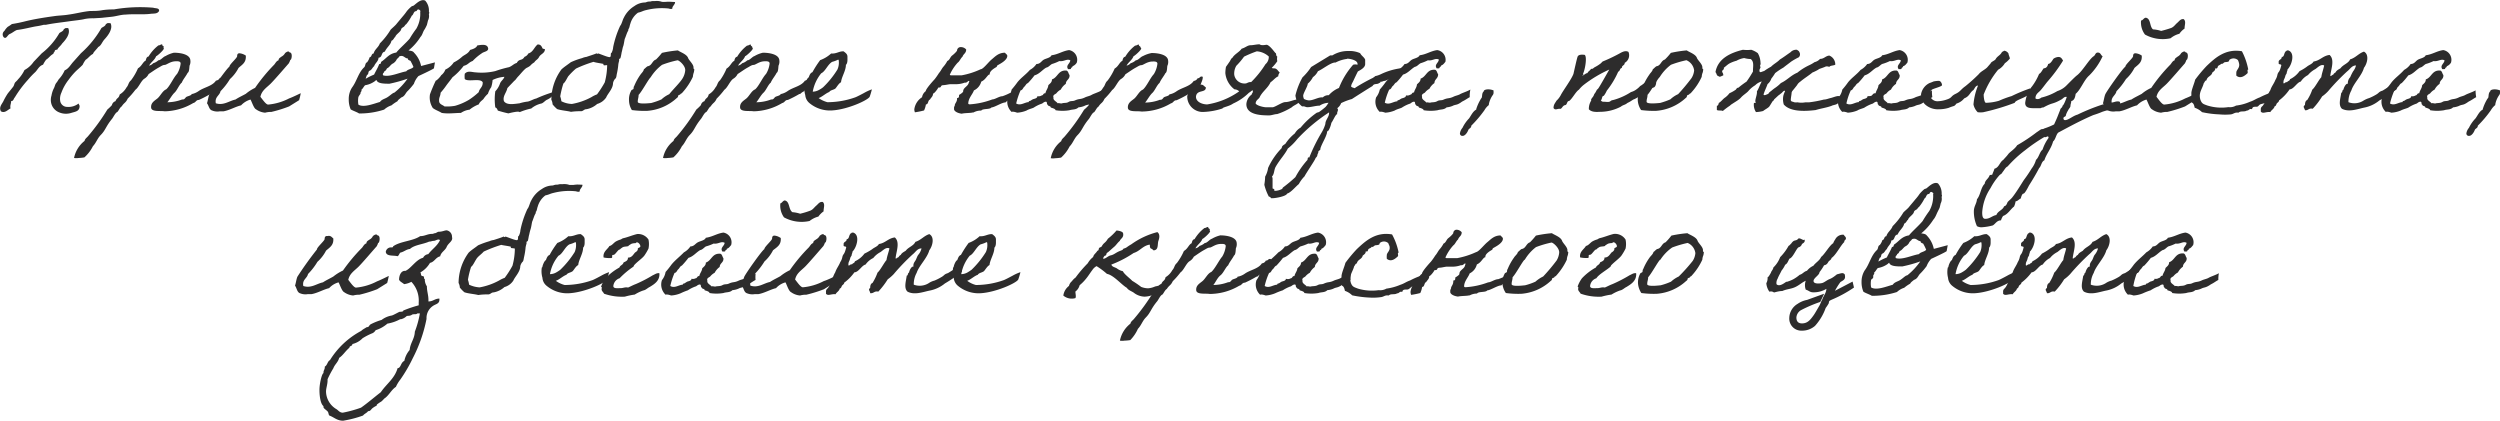 <?xml version="1.0" encoding="UTF-8"?> <svg xmlns="http://www.w3.org/2000/svg" viewBox="0 0 323.44 54.46"> <g id="Слой_2" data-name="Слой 2"> <g id="текст"> <path d="M8.82,3.63c.38.76-.45,1.65-.78,2-.16.26-.4.44-.57.67,0,.2-.34.08-.38.28s-.18.2-.18.38c-.39.19-.59.55-.94.76a3.91,3.91,0,0,0-.4.65c-.51.16-.69.63-1,.95a10.36,10.36,0,0,0-.95,1,14.52,14.52,0,0,0-1.71,2.29c-.16.14-.14.47-.47.47,0,.38-.16.51-.08.95-.34.15-.73.67-1.24.37-.32-.57.21-1,.37-1.42A8.69,8.69,0,0,1,1,12.1c.12-.16.67-.81.75-.95s.12-.37.2-.47.28-.26.37-.4a4.68,4.68,0,0,0,.85-1.22A3.36,3.36,0,0,0,4.35,8L5.4,6.9A9,9,0,0,0,7.68,4.28c.2-.16.48-.22.57-.48,0-.1.2-.06.2-.17ZM20.58,1.42c-.23.41-.68.31-1.12.37-.88.12-2.16,0-3.21.1-.59,0-1.22.22-1.81.28l-.95.1c-.43.06-.82.06-1.41.1a1.31,1.31,0,0,0-.28,0,5,5,0,0,0-.85.09c-.33.1-1.3.2-1.89.28C8,2.9,6.93,3,5.93,3.21c-.08,0-.2,0-.28,0a8.8,8.8,0,0,1-1,.2c-.69.12-1.6.37-2.46.47-.32.12-.59.38-.91.51s-.45.71-.79.44A.57.57,0,0,1,.57,4,2.42,2.42,0,0,1,1,3.47a5.07,5.07,0,0,0,.54-.36,18.23,18.23,0,0,0,1.79-.37C4.41,2.48,5.67,2.27,7,2.09,7.58,2,8.23,2,8.86,1.89c.93-.12,1.88-.39,2.84-.47.51,0,1,0,1.52-.1a9.42,9.42,0,0,1,1.51-.1A20,20,0,0,1,19.84,1C20.07,1.1,20.64,1,20.58,1.42ZM14.3,3c.38.76-.43,1.71-.77,2.08s-.43.81-.82,1c-.16.25-.67.71-.67.89-.4.19-.6.55-.95.76a3.3,3.3,0,0,0-.39.65c-.34.36-.69.63-1,.95a9.23,9.23,0,0,0-.83,1A6.17,6.17,0,0,0,7.94,12a1.84,1.84,0,0,0-.16,1,.91.91,0,0,0,.93.83,2.12,2.12,0,0,0,1.47-.45c-.06,0,.12.25.12.33,0,.71-.55.73-1.12.91a2.25,2.25,0,0,1-1.52-.08,1.7,1.7,0,0,1-1-1.06,1.87,1.87,0,0,1,0-1.11,3.4,3.4,0,0,1,.27-.87c.18-.31.16-.53.36-.78s.21-.32.31-.46a4.18,4.18,0,0,0,.77-1.16c.51-.21.77-.73,1.11-1.1l1-1.12a12.89,12.89,0,0,0,2.64-3.25c.2-.16.47-.22.57-.48,0-.1.2-.06.2-.17Z" style="fill:#2d2c2c"></path> <path d="M21.14,6.17l.06.1c0,.21-.89,1-1,1-.18.49-.65.75-.91,1.22,0,0,0,0,0,0a1,1,0,0,0,.53-.31,1.68,1.68,0,0,0,.67-.38c.32,0,.61-.45.93-.55a3.91,3.91,0,0,1,1.08-.43c.81,0,2.09.19,2.13,1a1.2,1.2,0,0,1-.08.61c-.08.06,0,.85-.28,1-.17.37-.59.84-.75,1.26-.33.25-.61,1-.94,1.3s-.65.92-.93,1.24a5.48,5.48,0,0,0,1.91-.36l.08,0c.2,0,.28-.13.4-.27s.43-.16.65-.3,0-.15.21-.15a2.39,2.39,0,0,0,.79-.36c.71-.51,1.77-.63,2.25-1.36a.65.65,0,0,0,.51-.35h.06c.21,0,.23-.22.45-.22.06,0,.14,0,.16.08,0,.45-.26.75-.3,1.12a2.52,2.52,0,0,0-1,.75,1.38,1.38,0,0,0-.42.28c-.07.09-.21.06-.25.11a14.48,14.48,0,0,1-1.42.73c-.39,0-.37.32-.73.4A7.48,7.48,0,0,1,21.3,14.4c-.55-.1-1.71.12-1.75-.49s.41-.85.8-1.16.67-1,1.15-1.19c.49-.43.94-1.51,1.41-2a3.24,3.24,0,0,0,.46-1.34c0-.27-.28-.31-.63-.29-.71,0-1.18.47-1.44.47s-.53.22-.77.34c-.45.25-.91.59-1.3.84a1.44,1.44,0,0,1-.55.6c-.43.27-.75,1.16-1.16,1.43a10.3,10.3,0,0,1-1,1.15c-.27.59-.43.47-.77,1-.25.16-.35.49-.57.73-.25.08-.51.67-.69.89-.82,1-.82,1.45-1.47,2.1-.44.46-.58,1-1,1.44a4.82,4.82,0,0,1-1.1,1.44,5.33,5.33,0,0,1-.75.08,1.94,1.94,0,0,1-.59,0,3.75,3.75,0,0,1,1.36-2.21c.06-.29.31-.43.45-.61a25.82,25.82,0,0,0,2.5-3.45,5.3,5.3,0,0,0,.59-.57.68.68,0,0,1,.46-.51c.21-.51.41-.31.55-.87a2.43,2.43,0,0,0,.87-.9c.29-.32.23-.63.59-.93a7.47,7.47,0,0,0,.9-1.55c.51-.3.63-.83,1-1,.06-.24.12-.49.37-.53a5.13,5.13,0,0,1,1.28-1.44h0c.22,0,.24-.12.49-.14a.15.15,0,0,0,0,.08c0,.14.2.12.2.28Z" style="fill:#2d2c2c"></path> <path d="M38.91,12.06a8.28,8.28,0,0,1-.21.9l-1.3.81a16.92,16.92,0,0,1-2.29.71,2.85,2.85,0,0,0-.81.1,2.34,2.34,0,0,1-1.18-.44c-.29-.13-.55-1-.71-1.26a2.66,2.66,0,0,0-1.22.75c-.71.16-1.48.63-2.26.77-.16,0-.34,0-.48,0a1.78,1.78,0,0,1-1-.1c-.41-.12-.43-.65-.67-.94.12-.36.16-.79.3-1.15s2.26-3.38,2.6-3.58c0-.3,1-1.12,1-1.36s.08-.41.37-.37.54.15.75.29c.08.91-.49,1.18-.94,1.6a5.09,5.09,0,0,1-1.11,1.44,8.57,8.57,0,0,1-1.22,1.57c-.12.59-.76.71-.61,1.56,1,.33,1.74-.32,2.54-.48.44-.29.89-.49,1.34-.74A5.35,5.35,0,0,1,33,11.37a22.28,22.28,0,0,1,2.47-3c.17-.19.27-.47.57-.57,0-.27.21-.33.37-.47a1.14,1.14,0,0,0,.48-.47c.09-.06.43-.36.57-.08.39,0,.31.73.17.94,0,0-.07,0-.09.08s-.08.22-.18.4c-.47.53-1.87,2.16-2.37,2.65s-1.14.87-1.3,1.68c.26.31.71,1,1,1a7.27,7.27,0,0,0,2.72-.8C37.87,12.57,38.85,12.08,38.91,12.06Z" style="fill:#2d2c2c"></path> <path d="M45.12,12.83a2.7,2.7,0,0,1,.42-1.5c.63-.83.81-1.91,1.57-2.62.2-.18.1-.55.38-.65a1.91,1.91,0,0,0,.33-.65c.32-.06.18-.45.52-.49.13-.54.63-.79.8-1.3a9.07,9.07,0,0,0,1.4-1.78c.16-.17.57-.51.73-.71s.51-.61.83-1a7.48,7.48,0,0,0,.55-.71,5,5,0,0,1,.57-.57c.08-.08.26-.08.34-.16.31-.24.92-.87,1.45-.61a1.9,1.9,0,0,1,.48,1.42c.1.18,0,.27,0,.35a1.27,1.27,0,0,1-.12.81s-.12.51-.14.57a5.78,5.78,0,0,1-.28.55c-.25.32-.27.71-.55,1a7.17,7.17,0,0,1-1.55,1.75c.39.06.57.08.73.3a3.42,3.42,0,0,1,.9,1.71l1.79-.47-.13.77c-.16.15-2,1-2,1a2.71,2.71,0,0,0-.59,1,9.23,9.23,0,0,1-.79.92c-.32.28-.36.69-.85.85-.16.16-.39.27-.49.49a5.06,5.06,0,0,0-.77.53,2.62,2.62,0,0,0-.95.55,10.11,10.11,0,0,1-3.25.5c-.25-.18-.82-.36-1.08-.53A3.21,3.21,0,0,1,45.12,12.83Zm5.23-2c-.6,0-1.52,0-1.64-.48-.06,0-.2.16-.28.2a2.87,2.87,0,0,1-1.16.47c-.12,0-.37.55-.51.57.08.28-.16.28-.12.54a2.63,2.63,0,0,0-.27.41,2.73,2.73,0,0,0,0,1c.68.42,2-.13,2.79-.35.22-.33.61-.39.93-.59s.45-.34.67-.49.22-.08.33-.18a8.69,8.69,0,0,0,1.64-1.75A18.12,18.12,0,0,1,50.35,10.84Zm3.4-9.38c-.27.1-.25.47-.47.57a6,6,0,0,1-.73,1.12c-.14.06-.18.24-.33.34s-.28.16-.32.31c-.06.34-.69.65-.77,1-.15.06-.19.37-.49.49-.08.51-.61.85-.85,1.4-.53.1-.27.73-.82.79,0,.45-.42.67-.57,1.1-.22.16-.28.45-.56.57s-.09.47-.35.55a2.51,2.51,0,0,0-.18.5,7.91,7.91,0,0,1,1.09-.54c.23-.49.47-.84.66-1.36.32,0,.14-.25.34-.35.59-.39.93-1,1.87-1.14C51.65,6.31,52.55,5.54,53,5a14,14,0,0,1,.87-1.3,3.85,3.85,0,0,0,.49-2.21c.14,0-.11-.32-.29-.26S54,1.44,53.75,1.46Zm-.61,6.48c0-.12-.41-.1-.37-.37-.44,0-.53-.5-1.12-.26-.06.18-.26.24-.36.45s-.37.44-.49.48c-.3.17-.42.49-.73.61-.1.17-.14.31-.34.37,0,.22-.29.24-.17.53.79.28,2.14-.37,3-.51.18-.28.75-.3.93-.57A6.09,6.09,0,0,0,53.14,7.94Z" style="fill:#2d2c2c"></path> <path d="M70.5,6.36c0,.54-.55.62-.75,1s-.39.35-.63.71c-.57.35-.33.39-.94.69-.3.12-.87.86-1.11,1.1s-.39.53-.53.59c-.25.28-.59.61-.9.95-.12.61-.64,1.06-.44,1.69.38.57,1.4.34,2,.28a6.09,6.09,0,0,1,1-.22c.29,0,.94-.39,1.14-.39a17.49,17.49,0,0,1,2.32-.87c.08.45-.59.89-.86,1s-.48.42-.75.5a3.09,3.09,0,0,0-1.32.65,8.23,8.23,0,0,0-1.5.47c-.12-.18-1.22.1-1.46.16-.47-.1-.9-.22-1.36-.36-.07-.16-.13-.35-.33-.41a7.32,7.32,0,0,1,0-2.09,2.72,2.72,0,0,0,.59-.95c.12-.39.47-.55.59-.92a4.09,4.09,0,0,0-1.53.41,3.94,3.94,0,0,1-.18.93,2.93,2.93,0,0,0-.42.85,3.22,3.22,0,0,0-.59.69c-.21.21-.49.37-.59.68a4.28,4.28,0,0,0-1.2.69,2.52,2.52,0,0,0-1.12.42c-.77,0-1.62.14-2.48,0-.42-.26-.79-.36-1.15-.63a2.5,2.5,0,0,1-.37-1.78,18.71,18.71,0,0,1,.75-1.77c.14,0,.67-.59.69-.69A1.6,1.6,0,0,0,57.62,9a2.61,2.61,0,0,0,1.08-.92,4.73,4.73,0,0,0,1.12-.77c.34-.26.73-.36,1-.85.41-.12.79-.25.94-.59.26,0,1.15-.27,1.36.26s-.51.53-.78.76a6.88,6.88,0,0,0-1.19,1c-.55.2-.57.49-1.16.63A8.07,8.07,0,0,1,58.54,10c-.23.33-.53.69-.76,1A10.29,10.29,0,0,1,57,12c0,.45-.26.61-.18,1.18.1.34.45.39.69.59a5.93,5.93,0,0,0,1.36-.08,7.5,7.5,0,0,0,1.79-.77,9,9,0,0,0,1.28-1c.08-.49.55-.63.51-1.28-.33-.57-1.85,0-2.32-.41a2.65,2.65,0,0,1,0-.69c.39-.44.91-.2,1.38-.18a7.71,7.71,0,0,0,2.56-.16,15,15,0,0,1,1.79-.51c.45-.18.55-.41,1-.55.31-.59.67-.22,1-.79a.84.84,0,0,0,.49-.43c.63-.18.75-.81,1.21-1.17.45,0,.51.28.65.54Z" style="fill:#2d2c2c"></path> <path d="M87.33.26c.06.29-.4.57-.34.84-.09.1-.31.06-.49,0a8.39,8.39,0,0,0-2.88.2c-.53.12-.53.22-1.08.34a2.66,2.66,0,0,0-1,1.47c-.06.1-.12.63-.24.63,0,.18,0,.18-.1.36s-.29.77-.35.88-.12.71-.22,1c-.06.1-.14.59-.18.71s-.09.57-.19.85c0,0-.16.09-.16.11s0,.16,0,.22a3.77,3.77,0,0,0-.1.43,8.84,8.84,0,0,1-.2,1.27c-.05.25-.05.53-.23.64a1.24,1.24,0,0,0-.26.54c0,.73-.69,1.36-.88,1.85a2.1,2.1,0,0,1-1.17.85,2.83,2.83,0,0,1-1.4.68c-.29,0-.37.22-.65.26-.07,0-.13,0-.15,0a7.59,7.59,0,0,0-1.19.08c-.39-.12-1.3-.18-1.79-.36a4.27,4.27,0,0,1-.59-.61,1.39,1.39,0,0,0-.16-.59,6.68,6.68,0,0,1,1.3-3.92c.32-.31.85-.65,1.22-.94a9,9,0,0,1,1.46-.53,2,2,0,0,1,.57-.16c.2-.08,1-.32,1.28-.45.06,0,.2.11.22,0,.3.08,1.1.44,1.44.48s.1-.54.29-.54a1.87,1.87,0,0,0,.22-.76,12.39,12.39,0,0,1,.91-2.76c.17-.14.33-.81.45-1A3.58,3.58,0,0,1,82.07.79,2.44,2.44,0,0,1,83.43.32c.18,0,.27-.12.59-.12s.12-.08.71-.06a2.11,2.11,0,0,1,.51,0,2.24,2.24,0,0,1,.41.1,4,4,0,0,0,.48,0C86.72.2,86.66.24,87.33.26ZM78.07,8.41s0-.14,0-.14C77.81,8.2,77,8.1,76.79,8a16.17,16.17,0,0,0-2.27.87,9.28,9.28,0,0,0-1,1c-.14.2-.41.81-.63.93a12,12,0,0,0-.41,1.67,3.24,3.24,0,0,1,.15.63,3.28,3.28,0,0,0,1.36.35,8.28,8.28,0,0,0,2.52-.88,3.8,3.8,0,0,1,.73-.36,13.37,13.37,0,0,0,1-1.55,8.75,8.75,0,0,0,.31-2.23C78.29,8.43,78.21,8.49,78.07,8.41Z" style="fill:#2d2c2c"></path> <path d="M83.31,8.94c.08,0,.26-.25.48-.37.57-.08.57-.71,1.08-.87a9.07,9.07,0,0,0,.77-.86,15.5,15.5,0,0,1,2.07-.32c.31.24,1.16.49,1.32,1,.15.35.76.84.69,1.28,0,.1.11.17.11.17a3.63,3.63,0,0,1-.06.38,2.13,2.13,0,0,0-.13.59,8.23,8.23,0,0,1-1.32,2,.65.65,0,0,1-.3.22s0,0,0,.05-.29.06-.29.22-.18.26-.18.26a6.32,6.32,0,0,1-3.8,1.65,12.17,12.17,0,0,1-2-.1A2.43,2.43,0,0,1,81.38,13a2.29,2.29,0,0,1,.3-1.3c0-.08.23-.12.27-.19s0-.26.1-.38a7.5,7.5,0,0,1,.83-1.5C83,9.46,83.27,9.22,83.31,8.94ZM84.18,10c-.28.24-1.1,1.79-1.56,2.28,0,.38-.11.52-.11.89s1.63.16,1.73.16a9,9,0,0,0,1.34-.47,3.68,3.68,0,0,1,1-.67c.49-.62,1.44-1.54,1.74-2.07a2.36,2.36,0,0,0,.33-1c.06-.59-.77-1.32-1-1.32a13,13,0,0,0-2,.59A6,6,0,0,0,84.18,10Z" style="fill:#2d2c2c"></path> <path d="M97.34,6.17l.06.1c0,.21-.89,1-1,1-.18.49-.65.75-.91,1.22,0,0,0,0,0,0a1,1,0,0,0,.53-.31,1.68,1.68,0,0,0,.67-.38c.32,0,.61-.45.93-.55a3.91,3.91,0,0,1,1.08-.43c.81,0,2.09.19,2.13,1a1.2,1.2,0,0,1-.08.61c-.08.06,0,.85-.28,1-.17.37-.59.84-.75,1.26-.33.25-.61,1-.94,1.3s-.65.92-.93,1.24a5.48,5.48,0,0,0,1.91-.36l.08,0c.2,0,.28-.13.4-.27s.43-.16.65-.3,0-.15.21-.15a2.39,2.39,0,0,0,.79-.36c.71-.51,1.77-.63,2.25-1.36a.65.65,0,0,0,.51-.35h.06c.21,0,.23-.22.45-.22.06,0,.14,0,.16.08,0,.45-.26.75-.3,1.12a2.52,2.52,0,0,0-1,.75,1.38,1.38,0,0,0-.42.28c-.07.09-.21.06-.25.11a14.48,14.48,0,0,1-1.42.73c-.39,0-.37.32-.73.4A7.48,7.48,0,0,1,97.5,14.4c-.55-.1-1.71.12-1.75-.49s.41-.85.8-1.16.67-1,1.15-1.19c.49-.43.94-1.51,1.41-2a3.24,3.24,0,0,0,.46-1.34c0-.27-.28-.31-.63-.29-.71,0-1.18.47-1.44.47s-.53.22-.77.34c-.45.25-.9.59-1.3.84a1.44,1.44,0,0,1-.55.6c-.43.27-.75,1.16-1.16,1.43a10.3,10.3,0,0,1-1,1.15c-.27.59-.43.47-.77,1-.25.16-.35.49-.57.73-.25.08-.51.67-.69.89-.82,1-.82,1.45-1.47,2.1-.44.46-.58,1-1,1.44a4.82,4.82,0,0,1-1.1,1.44,5.33,5.33,0,0,1-.75.08,1.94,1.94,0,0,1-.59,0,3.75,3.75,0,0,1,1.36-2.21c.06-.29.31-.43.45-.61a25.82,25.82,0,0,0,2.5-3.45,5.3,5.3,0,0,0,.59-.57.68.68,0,0,1,.46-.51c.21-.51.41-.31.55-.87a2.43,2.43,0,0,0,.87-.9c.29-.32.23-.63.59-.93A7.47,7.47,0,0,0,94,8.87c.51-.3.63-.83,1-1,.06-.24.12-.49.37-.53a5.13,5.13,0,0,1,1.28-1.44h0c.22,0,.24-.12.49-.14a.28.28,0,0,0,0,.08c0,.14.19.12.19.28Z" style="fill:#2d2c2c"></path> <path d="M112.51,12.53c-.29.47-2.83,1.61-4.76,1.75a4.16,4.16,0,0,1-3-.92,1.51,1.51,0,0,1-.57-1.07,3,3,0,0,1-.08-1.34s.08,0,.08-.09.22-.75.45-.85c.1-.28.2-.57.48-.67a13.1,13.1,0,0,1,1-1.56,4.22,4.22,0,0,0,1.42-.86c.69.06,1-.3,1.61-.28.28.22.52.37.5.75,0,.16,0,.27,0,.35s0,.48-.2.65c0,.77-.57,1.56-.63,2.25-.28.14-.51.55-.69.77s-.71.23-.83.49c-.45.16-.92.63-1.38.79a3.59,3.59,0,0,0,1.13.53h.19a10.79,10.79,0,0,0,3.43-.63c.22-.08,1-.49,1.14-.57a6.13,6.13,0,0,1,1-.46A8.66,8.66,0,0,1,112.51,12.53ZM107.67,8c-.57.31-.89,1.24-1.42,1.48a5.2,5.2,0,0,0-1.1,2.38,1.66,1.66,0,0,0,.76-.2,3.38,3.38,0,0,0,.58-.37A11.69,11.69,0,0,0,108.34,9a2.15,2.15,0,0,0,.18-1.1c0-.06,0-.18-.1-.18A3.6,3.6,0,0,1,107.67,8Z" style="fill:#2d2c2c"></path> <path d="M125,6.4c0,.5-.36.56-.47.93-.26.22-.36.59-.64.79a5.85,5.85,0,0,0-1,1.53c0,.08.1.1.22.1s.23,0,.35,0l.93,0a10,10,0,0,0,2.48-.79c.33,0,1-.92,1.44-1.28s.87-.86,1.71-.86c.06.12.3.23.3.41,0,.59-1,1.06-1.26,1.22-.06,0-.08.18-.14.22s-.87.45-.87.89c0,0,0,.06,0,.07-.29,0-.51.69-1.1.93A1.75,1.75,0,0,1,126,11.7c-.17.51-.73,1-.73,1.72a.24.24,0,0,0,.18.08,10.18,10.18,0,0,0,2.94-.64h0c.35,0,.88-.41,1.3-.41a7.52,7.52,0,0,0,1-.43c.28,0,.32.14.47.23-.1.63-.75.61-1.06,1-.49,0-1.4.63-1.83.65-.18.29-1.15.12-1.32.41a1.92,1.92,0,0,0-1,.24l-.1,0c-.21.08-1.08.06-1.42.16-.63-.08-1-.36-1-.59v-.2c0-.12.1-.22.1-.3,0-.27.33-.43.29-.94.26,0,.26-.16.26-.4.14-.07.53-.33.53-.45,0-.35.26-.49.51-.75s.18-.39.3-.55a.11.11,0,0,0-.08-.06c-.1,0-.24.22-.41.22a.25.25,0,0,1-.12,0,3.23,3.23,0,0,1-1.26.2c-.18,0-.34,0-.61,0-.46.06-.57.11-.93.13s-.2.3-.47.3a.39.39,0,0,1-.14,0c-.1.22-.53.79-.69.79,0,.39-.27.51-.39.77-.3.09-.18.63-.53.63a2.75,2.75,0,0,1-.24.78,10.71,10.71,0,0,1-1.18.24,1,1,0,0,1-.08-.39,2.2,2.2,0,0,1,1-1.56,1.23,1.23,0,0,1,.48-.79c0-.31,1.16-1.55,1.16-1.55a9.21,9.21,0,0,0,.55-.79c.22-.24.33-.51.53-.77a3.71,3.71,0,0,0,.55-.79c.32-.12.36-.51.63-.71s.63-.57.63-.65a.46.46,0,0,1,.38-.43A.92.92,0,0,1,125,6.4Z" style="fill:#2d2c2c"></path> <path d="M142.52,12.57c-.33.18-.51.33-.82.49s-.26.18-.59.36-.5.11-.83.29a2.65,2.65,0,0,1-.75.18c-.33.33-.77.24-1.16.37a5.39,5.39,0,0,1-1.81,0c0-.19-.46-.29-.62-.35,0-.24-.37-.14-.39-.37-.18,0,0-.42-.28-.38s-.35.24-.57.28a4.56,4.56,0,0,0-.94.47c-.14.1-.65.2-.95.39a3.79,3.79,0,0,1-1.22.28s-.51-.2-.71-.1a1.8,1.8,0,0,1-.47-1.89,2.32,2.32,0,0,0,.47-1,12.07,12.07,0,0,0,.75-.95c.47-.59,1.1-1,1.62-1.6a2.37,2.37,0,0,0,.84-.76c.5,0,.63-.38.95-.56s.85-.23,1-.57c.87-.11,1.42-.55,2.27-.67a1.27,1.27,0,0,1,1,1.62,1.12,1.12,0,0,1-.55.47c0,.2-.2.14-.2.28s-.23.08-.37.1c-.35-.5.26-.71.28-1.15-.48-.23-.81.2-1.42.1a5.54,5.54,0,0,1-.95.38c-.27.15-.43.41-.75.47-.53.31-.88.83-1.51,1a10.82,10.82,0,0,1-.85,1c-.24.08-.3.33-.47.47s-.2.43-.48.47a9.16,9.16,0,0,0-.57,1.7c.57.33,1.09-.16,1.62-.18,0-.18.16-.12.27-.2s.18-.12.28-.17.59-.1.57-.4a.72.72,0,0,0,.57-.1c.22,0,.18-.31.47-.27.08-.4.34-.61.38-1.05.2-.21.47-.35.47-.75.77-.25.79-1.24,1.89-1.14.24.1.24.42.38.57.06.59-.46.61-.48,1.15a2,2,0,0,0-.65.74,1.76,1.76,0,0,0-.57.48c-.13.13-.51.19-.37.57-.1.33.47.55.53.73.16-.08.4.06.57,0,.32-.1.55,0,.85-.18s.53-.06.83-.2c.57-.25.65-.1,1.22-.35.29-.16.65-.2.92-.36s.87-.33,1.32-.59A4.93,4.93,0,0,0,142.52,12.57Z" style="fill:#2d2c2c"></path> <path d="M147.59,6.17l.06.1c0,.21-.89,1-1,1-.17.49-.65.75-.9,1.22,0,0,0,0,0,0a1,1,0,0,0,.53-.31,1.68,1.68,0,0,0,.67-.38c.31,0,.61-.45.93-.55A3.91,3.91,0,0,1,149,6.86c.81,0,2.09.19,2.13,1a1.2,1.2,0,0,1-.08.61c-.08.06,0,.85-.28,1-.18.37-.59.84-.75,1.26-.33.25-.61,1-.94,1.3s-.65.92-.93,1.24a5.48,5.48,0,0,0,1.91-.36l.08,0c.2,0,.28-.13.39-.27s.44-.16.66-.3,0-.15.21-.15a2.39,2.39,0,0,0,.79-.36c.71-.51,1.77-.63,2.25-1.36a.65.65,0,0,0,.51-.35H155c.21,0,.23-.22.45-.22.06,0,.14,0,.16.08,0,.45-.26.75-.3,1.12a2.52,2.52,0,0,0-1,.75,1.38,1.38,0,0,0-.42.28c-.08.09-.21.06-.25.11a14.48,14.48,0,0,1-1.42.73c-.4,0-.38.32-.73.4a7.48,7.48,0,0,1-3.82,1.06c-.55-.1-1.72.12-1.75-.49s.41-.85.8-1.16.67-1,1.15-1.19c.49-.43.94-1.51,1.41-2a3.24,3.24,0,0,0,.46-1.34c0-.27-.28-.31-.63-.29-.71,0-1.19.47-1.44.47s-.53.22-.77.34c-.45.25-.91.59-1.3.84a1.44,1.44,0,0,1-.55.6c-.44.27-.75,1.16-1.16,1.43a10.3,10.3,0,0,1-1,1.15c-.27.59-.43.47-.77,1-.25.16-.35.49-.57.73-.25.08-.51.67-.69.89-.83,1-.83,1.45-1.48,2.1-.43.46-.57,1-1,1.44a5,5,0,0,1-1.1,1.44,5.49,5.49,0,0,1-.75.08,1.94,1.94,0,0,1-.59,0,3.7,3.7,0,0,1,1.36-2.21c.06-.29.31-.43.45-.61a25.82,25.82,0,0,0,2.5-3.45,5.3,5.3,0,0,0,.59-.57.68.68,0,0,1,.46-.51c.21-.51.41-.31.55-.87a2.41,2.41,0,0,0,.86-.9c.3-.32.24-.63.59-.93a7.51,7.51,0,0,0,.91-1.55c.51-.3.63-.83,1-1,.06-.24.11-.49.37-.53a5,5,0,0,1,1.28-1.44h0c.22,0,.24-.12.49-.14a.15.15,0,0,0,0,.08c0,.14.2.12.2.28Z" style="fill:#2d2c2c"></path> <path d="M164.54,8.77c.11.14.37,0,.59.16s.25.31.43.43c-.08.2-.18.24-.18.51-.41.18-.65.55-1,.77-.36.79-1.1,1.22-1.44,2-.18.23-.47.35-.49.75.16.29,1.06.49,1.36.49l.82,0c.3,0,1.26-.67,1.64-.67.59,0,1.1-.34,1.69-.34a1.06,1.06,0,0,1,.26,0c-.06.56-.79.69-1.08,1a8.74,8.74,0,0,1-1.91.89c-.34,0-.69.17-1.05.17-1.14,0-2.93-.1-2.93-1.45a1.67,1.67,0,0,1,.69-1.25c0-.15.15-.19.15-.41s-.08-.1-.11-.1-.28.24-.38.26a7,7,0,0,1-2.07,1.42c-.51.37-1.36.47-1.36.63a8.83,8.83,0,0,1-2.42.45,2,2,0,0,1-2.15-2.05,2.08,2.08,0,0,1,1.11-1.28c.51,0,.41-.2.69-.2s.39.22.61.36c0,.77-1.19.23-1.28,1.2,0,.73.9,1,1.45,1a9.81,9.81,0,0,0,4.14-1.69.86.86,0,0,0-.61-.26,3,3,0,0,1-1.18-2.1,4.94,4.94,0,0,1,.08-.81s.39-.55.41-.59c.18-.22.22-.48.43-.59.26-.46.89-.73,1.19-1.17.53-.15.74-.45,1.18-.45.29,0,.79-.12,1.12-.12.3.18.55.1.95.06.47.12,1.08,1.09,1.16,1.09s0,.37.2.43a1.57,1.57,0,0,0,0,.61A5.42,5.42,0,0,1,164.54,8.77ZM162.6,6.64a14.12,14.12,0,0,0-1.65.69,9.53,9.53,0,0,1-1,1.18,2,2,0,0,0-.27,1.14,1.34,1.34,0,0,0,1.44,1.15c.19,0,.37-.18.63-.18l.12,0a12.76,12.76,0,0,0,1.85-2.31,1.24,1.24,0,0,0,.43-1A2.55,2.55,0,0,0,162.6,6.64Z" style="fill:#2d2c2c"></path> <path d="M181,9.71c-.61.2-1.22.52-1.81.75-.28,0-.36.16-.58.1,0,.18-.17.14-.29.26-.32.09-.57,0-.75.31-.41.24-2.3,1.44-2.66,1.68a7.9,7.9,0,0,0-1.4.53A1.38,1.38,0,0,1,173,14a.28.28,0,0,1,.1.19c0,.2-.14.34-.1.58-.2,0-.55.88-.75,1.12a3.41,3.41,0,0,1-.37,1,.28.28,0,0,0-.2.3c-.18.69-.61,1.28-.85,2v.08c0,.23-.33.19-.27.49-.24.41,0,.33-.36.69,0,.18-1.26,2-1.42,2.36a4.22,4.22,0,0,0-.74,1c-.44.35-1,1.08-1.52,1.24-.12.35-1.5.59-1.83.59l-.26,0a.28.28,0,0,0-.27-.2,6.56,6.56,0,0,1-.58-1.51v-.08a7.58,7.58,0,0,0,.1-1,3.23,3.23,0,0,0,.38-1.12,9,9,0,0,1,1.77-2.58c0-.3.28-.4.47-.55a5.75,5.75,0,0,1,1.22-1.34,2,2,0,0,1,.75-.75,10.38,10.38,0,0,1,2.09-1.93l.28-.08a9,9,0,0,0,.86-.67l.16-.2.22-.33a2.21,2.21,0,0,0-1.15.37c-.53,0-1.06.2-1.59.2-.24,0-.36-.16-.67-.1-.28-.2-.47-.49-.75-.67v-.08c0-.23-.12-.45-.12-.69a9.17,9.17,0,0,1,.91-2.32,7.59,7.59,0,0,0,1.12-1.34l2.46-1.5h.28a3.82,3.82,0,0,1,2.09-.57,3.28,3.28,0,0,1,1.51.28c.16.33.52.51.65.84v.57c0,.46-.61.77-.94.95-.12.22-.49,1-.59,1.22s-.28.47-.28.69v.08l.24.12c.14,0,.25.13.29,0a23.41,23.41,0,0,1,2.29-1.28c.12-.1.18-.1.28-.22a3.1,3.1,0,0,0,.76-.26,8.52,8.52,0,0,1,2.56-.76s0,0,0,.06C181.34,9.2,180.87,9.42,181,9.71ZM167.83,18a7.41,7.41,0,0,1-1.22,1.22c-.36.75-1.05,1.44-1.58,2.38-.21.38-.16.95-.47,1.24a.65.65,0,0,1,.08.26v1.22c0,.2.31,0,.2.32a.36.36,0,0,0,.19.05,2.19,2.19,0,0,0,.85-.25l.1-.18a18.44,18.44,0,0,0,1.61-1.34,11.67,11.67,0,0,1,1.5-2.16c.16-.08,0-.48.3-.38A21.88,21.88,0,0,1,171,17.12a4.71,4.71,0,0,0,.47-1.08c0-.52.48-.89.48-1.42,0,0,0-.08,0-.08A21.75,21.75,0,0,0,167.83,18Zm6.46-10.38a4.4,4.4,0,0,0-1.5.47c-.57-.06-1.71.9-2.28,1.12a2,2,0,0,1-.65.77,2.77,2.77,0,0,1-.67.85c0,.35-.59,1.22-.59,1.57a1.31,1.31,0,0,0,.1.4,1.71,1.71,0,0,0,.63.19c.63,0,1.22-.45,1.81-.39a1,1,0,0,1,.77-.28,3.55,3.55,0,0,1,1.32-.94,10.09,10.09,0,0,1,1.83-3,.93.93,0,0,1,.57,0V8.26C175.63,7.78,174.65,7.59,174.29,7.59Z" style="fill:#2d2c2c"></path> <path d="M190.15,12.57c-.33.18-.51.33-.83.49s-.25.18-.59.36-.49.11-.82.29a2.65,2.65,0,0,1-.75.18c-.34.33-.77.24-1.16.37a5.45,5.45,0,0,1-1.82,0c0-.19-.45-.29-.61-.35,0-.24-.37-.14-.39-.37-.18,0,0-.42-.28-.38s-.35.24-.57.28a4.56,4.56,0,0,0-.94.47c-.14.1-.65.2-.95.39a3.85,3.85,0,0,1-1.22.28s-.51-.2-.71-.1a1.8,1.8,0,0,1-.47-1.89,2.44,2.44,0,0,0,.47-1,12.07,12.07,0,0,0,.75-.95c.47-.59,1.1-1,1.61-1.6a2.4,2.4,0,0,0,.85-.76c.49,0,.63-.38.95-.56s.84-.23,1-.57c.87-.11,1.42-.55,2.27-.67A1.27,1.27,0,0,1,187,8c-.16.18-.28.39-.55.47,0,.2-.2.14-.2.28s-.23.08-.37.1c-.36-.5.25-.71.27-1.15-.47-.23-.8.2-1.41.1a5.88,5.88,0,0,1-.95.38c-.28.15-.43.41-.75.47-.53.31-.89.83-1.52,1a10.73,10.73,0,0,1-.84,1c-.24.08-.3.33-.48.47s-.19.43-.47.47a8.48,8.48,0,0,0-.57,1.7c.57.33,1.08-.16,1.62-.18,0-.18.15-.12.27-.2s.18-.12.28-.17.59-.1.57-.4a.73.73,0,0,0,.57-.1c.22,0,.18-.31.47-.27.08-.4.34-.61.38-1.05.19-.21.47-.35.47-.75.77-.25.79-1.24,1.89-1.14.24.1.24.42.38.57,0,.59-.46.61-.48,1.15a2,2,0,0,0-.65.74,1.76,1.76,0,0,0-.57.48c-.14.13-.51.19-.37.57-.1.33.47.55.53.73.16-.08.39.06.57,0s.55,0,.85-.18.53-.06.82-.2c.58-.25.65-.1,1.23-.35.29-.16.65-.2.92-.36s.87-.33,1.32-.59A4.1,4.1,0,0,0,190.15,12.57Z" style="fill:#2d2c2c"></path> <path d="M193.23,11.7v.22a.53.53,0,0,1-.08.35h0a3,3,0,0,0-.53,1.23v.09a2.29,2.29,0,0,0-.57.67,15.39,15.39,0,0,1-1.7,2c0,.34-.31.34-.39.57s-.38.75-.73.75a.31.31,0,0,1-.35-.31,1.36,1.36,0,0,1,.33-.73,4.62,4.62,0,0,1,.85-1.22c.27-.38.49-.91.94-1.15a.16.16,0,0,1,0-.09,5.85,5.85,0,0,1,.5-1.13,1.45,1.45,0,0,1,.19-.29c.1-.22,0-.61.28-.85v0c0-.21.41-.25.53-.25A1.77,1.77,0,0,1,193.23,11.7Z" style="fill:#2d2c2c"></path> <path d="M211.49,12.81c-.33.11-.41.27-.94.51-.34.29-.51.21-.87.49a5.81,5.81,0,0,1-2.4.65c-.55,0-1.28.14-1.72-.32a2,2,0,0,1,.3-1.12s0-.17,0-.19l.28-.38c.09-.16.09-.26.19-.37s.26-.46.28-.48a.69.69,0,0,0,.19-.19c.2-.28,1.17-2,1.4-2.41A16.24,16.24,0,0,0,204.87,11a3.72,3.72,0,0,0-.59.6c-.43.27-.86,1.18-1.28,1.47-.31,0-.21.48-.51.53s-.35.34-.57.48c-.49-.06-.67.25-.93-.1,0-.47.22-.65.38-.95a2.7,2.7,0,0,0,.57-.75c.29-.57,1.4-2.06,1.63-2.73.08-.34.44-2,.54-2.23s.45-.29.92-.22c.34.32,0,2.05-.23,2.45.13.07,0,.19-.1.19.06.16.49-.33.67-.27.1-.26.37-.34.47-.57.22.06.3-.1.47-.2a4.84,4.84,0,0,0,.75-.47c.1-.06.2-.22.3-.28a20.77,20.77,0,0,0,2-.94c.33-.16.84-.56,1.32-.3a1.12,1.12,0,0,1-.48,1.42c0,.37-.39.29-.37.67-.28,0-.22.41-.47.47a11.08,11.08,0,0,1-1.48,2.46,3.28,3.28,0,0,1-.39.67c-.28,0-.18.46-.38.57.16.26.36.18.57.2s.51.06.67-.08.26-.12.47-.18a8.08,8.08,0,0,0,2.19-1,2.05,2.05,0,0,0,.71-.35,2.77,2.77,0,0,0,.49-.44c.16-.06.48-.35.61-.41.38-.2.87-.67,1.44-.69.1.92-.12,1.3-.41,1.32a1.67,1.67,0,0,0-.75.41A8.46,8.46,0,0,1,211.49,12.81Z" style="fill:#2d2c2c"></path> <path d="M213.84,8.94c.08,0,.26-.25.47-.37.57-.08.57-.71,1.09-.87a9.07,9.07,0,0,0,.77-.86,15.35,15.35,0,0,1,2.06-.32c.32.24,1.17.49,1.32,1,.16.35.77.84.69,1.28,0,.1.12.17.12.17a3.63,3.63,0,0,1-.06.38,1.82,1.82,0,0,0-.14.59,7.7,7.7,0,0,1-1.32,2,.58.58,0,0,1-.29.22s0,0,0,.05-.3.06-.3.22-.17.26-.17.26a6.35,6.35,0,0,1-3.81,1.65,12.3,12.3,0,0,1-1.95-.1,2.53,2.53,0,0,1-.43-1.22,2.29,2.29,0,0,1,.3-1.3c0-.08.23-.12.27-.19s0-.26.1-.38a7.5,7.5,0,0,1,.83-1.5C213.49,9.46,213.8,9.22,213.84,8.94Zm.87,1.05c-.28.24-1.11,1.79-1.56,2.28,0,.38-.12.52-.12.89s1.64.16,1.74.16a9.4,9.4,0,0,0,1.34-.47,3.68,3.68,0,0,1,1-.67,25.28,25.28,0,0,0,1.73-2.07,2.25,2.25,0,0,0,.34-1,1.65,1.65,0,0,0-1-1.32,13.77,13.77,0,0,0-2,.59A5.8,5.8,0,0,0,214.71,10Z" style="fill:#2d2c2c"></path> <path d="M227.65,9.26c.06.2.46-.08.57-.06a7.72,7.72,0,0,1,.91-.57c.35-.36.83-.59,1.14-.93.48-.29.89-.61,1.38-.94a1,1,0,0,1,.83-.32c.2.14.27.14.37.42a.53.53,0,0,1-.13.55,8.65,8.65,0,0,0-1,.57c-.35.28-.65.49-1,.77a8.45,8.45,0,0,0-1.06.71,6.23,6.23,0,0,1-.49.71,1.54,1.54,0,0,1-.49.71c-.16.47-.38.86-.52,1.35.08.22.52-.09.61-.07.1-.24.34-.34.5-.5l.27-.21a4.94,4.94,0,0,0,.87-.71c.79-.36,1.3-1,2.13-1.34A7.25,7.25,0,0,1,234,8.47a4.67,4.67,0,0,0,.76-.43,1.37,1.37,0,0,0,.71-.42c.53,0,.71-.39,1.2-.43a1.23,1.23,0,0,1,.77,1.18c-.23.14-.65.08-.79.3-.07-.08-.23-.08-.41-.08-.33.16-.59.22-.91.35a.76.76,0,0,1-.21.14,5.37,5.37,0,0,1-.63.3c-.44.37-1,.71-1.5,1.12-.06.06-.14.1-.2.16a1.09,1.09,0,0,0-.29.35c-.14.18-.36.46-.57.71a.61.61,0,0,0-.14.28c0,.18-.06.43-.1.81s.16.29.47.43a2.67,2.67,0,0,0,.4,0,2.71,2.71,0,0,0,1,0c.18,0,.32,0,.49,0a15.13,15.13,0,0,0,1.92-.36c.31,0,.63-.15.92-.21s1-.4,1.18-.16a1.85,1.85,0,0,1-.25.73c0,.31-.67.33-.85.45-.63.24-1.4.34-2.07.55-1.5.18-3.29.22-4.12-.72a2.34,2.34,0,0,1-.05-1.17,3.93,3.93,0,0,1,.21-.55c-.1-.23-.39.24-.51.28a3,3,0,0,1-.35.27l-.56.52c0,.13-.09.13-.15.19s-.42.67-.42.65c-.1.22-.61.45-.84.65a4.23,4.23,0,0,1-.93.14,1.7,1.7,0,0,1-.26-1.18s.28,0,.24-.08c-.22-.16.22-1,.14-1.42.25-.37.39-.87.63-1.28a1.79,1.79,0,0,0-.85.49,3.58,3.58,0,0,0-.92.79c-.28.28-.65.49-.91.79s-.69.53-1.08.79a1.69,1.69,0,0,0-.36.27,10,10,0,0,0-.92.69c-.18-.12-.62,0-.77-.14v-.53c.17,0,.23-.25.25-.37.3-.16.54-.53.83-.71a2.61,2.61,0,0,0,.55-.55,4.26,4.26,0,0,0,.79-.44c.06,0,.14-.29.36-.27a11.66,11.66,0,0,1,1.06-.79,13.78,13.78,0,0,0,.83-1.3c0-.73.17-1.24-.28-1.62a3.45,3.45,0,0,1-.85-.13,2.84,2.84,0,0,0-1,.35,4.28,4.28,0,0,0-.93.36c-.25.15-.47.37-.71.55.06.27-.17.25-.21.43s.19.28.13.57c-.15,0-.45.3-.63.06-.23,0-.23-.41-.37-.49.31-1.77,1.93-2.5,3.55-2.9a4.87,4.87,0,0,0,1.08,0,3,3,0,0,1,.85.44,2.7,2.7,0,0,1,.35,1.28c.06.23-.16.33,0,.49C227.77,8.87,227.57,8.94,227.65,9.26Z" style="fill:#2d2c2c"></path> <path d="M250,12.57c-.34.18-.52.33-.83.49s-.26.18-.59.36-.49.11-.83.29a2.56,2.56,0,0,1-.75.18c-.33.33-.77.24-1.16.37a5.39,5.39,0,0,1-1.81,0c0-.19-.45-.29-.61-.35,0-.24-.38-.14-.4-.37-.17,0,0-.42-.27-.38s-.36.24-.57.28a4.61,4.61,0,0,0-.95.47c-.14.1-.65.2-.94.39a3.85,3.85,0,0,1-1.23.28s-.51-.2-.71-.1a1.82,1.82,0,0,1-.47-1.89,2.22,2.22,0,0,0,.47-1,10.11,10.11,0,0,0,.75-.95c.48-.59,1.11-1,1.62-1.6a2.49,2.49,0,0,0,.85-.76c.49,0,.63-.38.94-.56s.85-.23,1-.57c.86-.11,1.41-.55,2.26-.67a1.28,1.28,0,0,1,1,1.62c-.16.18-.28.39-.56.47,0,.2-.19.14-.19.28s-.24.08-.38.1c-.35-.5.26-.71.28-1.15-.47-.23-.81.2-1.42.1a5.54,5.54,0,0,1-1,.38c-.27.15-.43.41-.74.47-.54.31-.89.83-1.52,1a10.82,10.82,0,0,1-.85,1c-.23.08-.29.33-.47.47s-.2.43-.47.47a7.9,7.9,0,0,0-.57,1.7c.57.33,1.08-.16,1.61-.18,0-.18.16-.12.28-.2s.17-.12.27-.17.59-.1.57-.4c.24,0,.46,0,.57-.1s.18-.31.48-.27c.08-.4.33-.61.37-1.05.2-.21.47-.35.47-.75.77-.25.79-1.24,1.9-1.14.23.1.23.42.37.57.06.59-.45.61-.47,1.15a1.86,1.86,0,0,0-.65.74,1.58,1.58,0,0,0-.57.48c-.14.13-.52.19-.38.57-.1.33.47.55.53.73.16-.08.4.06.57,0s.56,0,.85-.18.53-.06.83-.2c.57-.25.65-.1,1.22-.35.3-.16.65-.2.93-.36s.86-.33,1.32-.59A4.1,4.1,0,0,0,250,12.57Z" style="fill:#2d2c2c"></path> <path d="M259.85,6.92c0,.15.18.53.18.65a3,3,0,0,1-.65.61,2.26,2.26,0,0,1-.87.84,11.71,11.71,0,0,0-1.87,3.21c0,.32.08,1.09.31,1.07a6.57,6.57,0,0,0,1.66-.26,13.39,13.39,0,0,1,1.65-.61,20.83,20.83,0,0,1,2.41-1,.34.34,0,0,1,.08.23c.07.89-2,1.18-2.09,1.64a28.09,28.09,0,0,1-4.08,1.22,2.84,2.84,0,0,1-.71,0,2,2,0,0,1-.55-1,8.24,8.24,0,0,1,.59-2.45c-.35,0-.45.44-.61.59-.47.32-.47.79-1.18,1.07a2,2,0,0,1-1,.67c-.33.43-.25.23-1,.55a4.45,4.45,0,0,1-1.3.19,2.47,2.47,0,0,1-1.74-.61c-.45-.39-.47-1.1-.55-1.3a2,2,0,0,1,1.11-1.49,4.26,4.26,0,0,0,.51-.2,3.83,3.83,0,0,1,.67-.08c.29,0,.43.38.43.55s-.87.38-1.24.55a.71.71,0,0,0-.36.6,1,1,0,0,0,1,.94,3.9,3.9,0,0,0,1.2-.22c.73-.23.51-.43,1.16-.74s.65-.56,1.28-1A22.67,22.67,0,0,0,256,9.6c.27-.36.77-.56,1.08-.87l.46-.53c.07-.24.61-.36.68-.61.26-.38.58-.44.79-.87a1.29,1.29,0,0,0,.28-.16A.76.76,0,0,1,259.85,6.92Z" style="fill:#2d2c2c"></path> <path d="M262.36,12c.13-.1.37-.67.51-.79a7.26,7.26,0,0,0,.94-1.65c.28-.1.52-.73.63-.73.3,0,.48-.26.54-.56h0c.37,0,.65-.69.72-.69a1.25,1.25,0,0,1,.61-.21c.34,0,.44.21.6.47a19.89,19.89,0,0,1-2,2.7c-.24.28-.75,1-1,1.24s-.57.43-.57.95a.38.38,0,0,0,.27.09.75.75,0,0,0,.48-.19,7.57,7.57,0,0,0,2.09-.85,2.91,2.91,0,0,0,1.12-.67c.2-.2,1.12-1.14,1.38-1.34.75-.55,1.61-2.13,2.2-2.5.22-.14.2-.49.56-.47s.35.37.59.47a8.48,8.48,0,0,1-1.74,2.5c-.67.57-1.08,1.81-1.75,2.37-.06.43-.16.84-.57.94,0,.24-.1.4-.1.61s-.2.34-.32.61a2.37,2.37,0,0,0-.27.59c0,.26-.32.16-.32.42a.21.21,0,0,0,.22.23c.43,0,1-.55,1.6-.71A25.36,25.36,0,0,1,272,13.53c.41-.11.41,0,.79-.25a.86.86,0,0,0,.23,0c.4,0,.65-.16.91-.16s.37,0,.37.28c0,.51-.39.65-.84.71a8.23,8.23,0,0,0-1.46.35,11.66,11.66,0,0,1-1.18.43c-1.58.67-3.14,1.52-4.54,2.27-.29.29-.33.87-.66,1.14-.24.93-.87,1.6-1.13,2.44-.39.18-.39.75-.67,1-.41.79-.86,1.54-1.32,2.26-.1.2-.53,1.05-.71,1.05s-.31.45-.35.63c-.26.1-.36.33-.67.37a2.48,2.48,0,0,1-.2.67c-.49.38-.79,1-1.42,1.22a2,2,0,0,0-.27.57c-.53,0-.71.44-1.05.65a6.71,6.71,0,0,1-1.41.24,1.18,1.18,0,0,1-.65-.14,4.57,4.57,0,0,1-.4-1.91c0-.67.36-1,.4-1.57.47-.55.49-1.52,1-2,.06-.46.41-.61.57-.95s.1-.1.42-.25c.07-.26.21-.48.27-.75.61-.16.67-.85,1.14-1.14.22-.26.44-.46.65-.75s.85-.65,1.15-1.15a21.53,21.53,0,0,0,2.54-1.69c.14-.08.45-.32.57-.37s.26,0,.37-.1a9,9,0,0,0,1.3-.53c.46-1,.38-.87.79-1.88,0-.23.3-.27.3-.55.14,0,.47-.85.55-1.14h-.1c-.28,0-.43.28-.65.37-1.16.65-1,.3-2.27,1a.78.78,0,0,0-.37.1h-.67c-.69,0-1.32,0-1.32-.69A5.1,5.1,0,0,1,262.36,12Zm2.16,5.71A21.38,21.38,0,0,0,262,19.44a15.43,15.43,0,0,0-2.26,2.09c-.32.16-.44.51-.67.75-.06.2-.26.26-.38.38a8.28,8.28,0,0,0-1.16,1.67,6.37,6.37,0,0,0-1.08,3.13c0,.3,0,.85.39.85.63,0,.89-.4,1.44-.49.2-.54.83-.63,1-1.13.34-.06.38-.45.48-.57s.41-.37.57-.57c.53-.67,1-1.46,1.51-2.26a17.23,17.23,0,0,0,1-1.48,3.35,3.35,0,0,0,.57-1.13c.39-.33.45-1,.85-1.33a5.44,5.44,0,0,1,.77-1.5c0-.08,0-.2-.1-.2S264.72,17.77,264.52,17.75Z" style="fill:#2d2c2c"></path> <path d="M284.21,12.06s-.22.9-.22.9l-1.3.81a16.92,16.92,0,0,1-2.29.71,2.74,2.74,0,0,0-.8.1,2.34,2.34,0,0,1-1.19-.44c-.29-.13-.55-1-.71-1.26a2.66,2.66,0,0,0-1.22.75c-.71.16-1.47.63-2.26.77-.16,0-.34,0-.48,0a1.78,1.78,0,0,1-1-.1c-.41-.12-.43-.65-.67-.94.12-.36.16-.79.3-1.15s2.26-3.38,2.6-3.58c0-.3,1-1.12,1-1.36s.08-.41.38-.37.53.15.74.29c.08.91-.49,1.18-.94,1.6a5.24,5.24,0,0,1-1.1,1.44,9.07,9.07,0,0,1-1.23,1.57c-.11.59-.76.71-.61,1.56,1,.33,1.74-.32,2.54-.48.44-.29.89-.49,1.34-.74a5.2,5.2,0,0,1,1.23-.77,21.46,21.46,0,0,1,2.46-3c.18-.19.27-.47.57-.57,0-.27.22-.33.37-.47a1.14,1.14,0,0,0,.48-.47c.09-.06.43-.36.57-.08.39,0,.31.73.17.94,0,0-.07,0-.09.08s-.08.22-.18.4c-.47.53-1.87,2.16-2.36,2.65s-1.15.87-1.31,1.68c.26.31.71,1,1,1a7.21,7.21,0,0,0,2.72-.8C283.16,12.57,284.15,12.08,284.21,12.06Zm-6.6-9.77c.69.11.47,1.16.94,1.51a4.34,4.34,0,0,1,1.05.2,13.55,13.55,0,0,0,1.32-.39c.35-.16.47-.4.76-.65s.44-.54.85-.48c.32.32.1.73.1,1.22a2.51,2.51,0,0,0-.67.67,2.93,2.93,0,0,0-1.14.58,4.73,4.73,0,0,1-3.31-.48A2.59,2.59,0,0,1,277,2.66C277.29,2.6,277.33,2.33,277.61,2.29Z" style="fill:#2d2c2c"></path> <path d="M294.16,12.61c-.14.45-1.07.73-1.54.83s-.35.37-.69.37-.51,0-.57.32c-.39-.12-.38.19-.67.17-.32.22-.81,0-1.08.28-.5-.08-.63.18-1,.22a8,8,0,0,1-1.46,0,12.77,12.77,0,0,1-2.26-.29,2.51,2.51,0,0,0-.95-.57c-.06-.28-.12-.57-.37-.67a11.87,11.87,0,0,1-.06-1.22c0-.4.41-1.34.49-1.74a18.69,18.69,0,0,1,1.5-1.79c1.06-1,2.4-2.26,4.55-1.89A8.43,8.43,0,0,1,290.87,9c-.2,0,0,.34-.1.48-.26.23-.85.8-1.44.31a3.69,3.69,0,0,1,0-.47c.06-.32.41-.51.37-1a1.79,1.79,0,0,0-.17-.55.86.86,0,0,0-1.13,0c.06.28-.41.24-.57.28s-.23.27-.47.2c-.06.13-.26.17-.37.27s-.06.46-.38.3c0,.31-.21.41-.39.57-.1.47-.67.49-.75,1-.24.06-.22.24-.36.38-.19.77-.7,1.2-.43,2.14.2.54.42.56.93.75a6.12,6.12,0,0,0,2.68.2,1.59,1.59,0,0,0,1-.2,6.24,6.24,0,0,0,1.79-.49c.56-.18.69-.35,1.28-.57a10.65,10.65,0,0,1,1.42-.61C294.1,11.76,294.41,11.76,294.16,12.61Z" style="fill:#2d2c2c"></path> <path d="M307.83,13a4.37,4.37,0,0,1-2,.93c-.83.18-1.95.61-2.84.14-.51-.48-.17-1.4-.09-2.07.19,0,.09-.36.29-.4,0-.15.3-.86.57-.76a1.08,1.08,0,0,1,.3-.85,6.53,6.53,0,0,1,.37-.75,2,2,0,0,0,.38-.77c-.55,0-.75.47-1.15.77a28.62,28.62,0,0,0-2.46,2.56,4.57,4.57,0,0,1-.77.67,9.53,9.53,0,0,1-1.22,1.6c-.53-.12-.57.25-1,.19-.06-.27-.34-.47,0-.67,0-.27.06-.57.29-.65a6.17,6.17,0,0,0,.65-1.34c.36-.29.85-1.28,1.17-1.61.08-.55.27-1,.37-1.52-.41-.22-.85.28-1.14.47a3.07,3.07,0,0,0-.95.77,2.56,2.56,0,0,0-.94.85c-.48.08-.91,1-1.44,1A6,6,0,0,1,294.85,13c0,.18-.2.28-.28.38s-.09.35-.29.37c-.08.36-.42.47-.55.75-.54-.08-1,.28-1.24-.08a2.8,2.8,0,0,0,0-.29.47.47,0,0,1,.19-.38c.46-.47.61-1.44,1.05-2.09.15-.49.47-.84.65-1.32a1.83,1.83,0,0,0,.25-.61c.12-.55.24-.21.48-1.14.17-.43-.38-.12-.3-.47-.08-.46.41-.36.39-.75.34,0,.28-.47.48-.67,0-.1.17-.06.17-.18h.2c.93.32.45,1.93-.1,2.46,0,.22-.1.26-.1.48-.15.31-.11.12-.21.47s-.22.35-.22.79c.06.23.26-.18.47-.08.08-.18.36-.16.38-.39a3.25,3.25,0,0,0,1.24-1.05,6.18,6.18,0,0,0,.94-.57c.28-.24.69-.33.87-.67.85-.12,1.2-.75,2.07-.85.69.61.2,1.78.1,2.66,0,.22.25-.12.37-.1a.57.57,0,0,1,.3-.29c.12-.28.41-.4.65-.55.33-.48,1-.61,1.24-1.15.73-.21,1.1-.78,1.79-1,.73.39.41,1.58,0,2.09-.26,1-1.34,2-1.63,2.93a3.07,3.07,0,0,0-.38,1.52,2.18,2.18,0,0,0,1.91-.18,3.15,3.15,0,0,1,.77-.35,6.61,6.61,0,0,0,.85-.42c.49-.27.33-.37.9-.55l1.86-1.16c-.06.36,0,.59-.08,1A17.59,17.59,0,0,1,307.83,13Z" style="fill:#2d2c2c"></path> <path d="M320.36,12.57c-.33.18-.51.33-.82.49s-.26.18-.59.36-.5.11-.83.29a2.65,2.65,0,0,1-.75.18c-.33.33-.77.24-1.16.37a5.39,5.39,0,0,1-1.81,0c0-.19-.46-.29-.62-.35,0-.24-.37-.14-.39-.37-.18,0,0-.42-.28-.38s-.35.24-.57.28a4.56,4.56,0,0,0-.94.47c-.14.1-.65.2-1,.39a3.79,3.79,0,0,1-1.22.28s-.51-.2-.71-.1a1.8,1.8,0,0,1-.47-1.89,2.32,2.32,0,0,0,.47-1,12.07,12.07,0,0,0,.75-.95c.47-.59,1.1-1,1.62-1.6a2.37,2.37,0,0,0,.84-.76c.5,0,.63-.38.95-.56s.85-.23,1-.57c.87-.11,1.42-.55,2.27-.67a1.27,1.27,0,0,1,1,1.62,1.12,1.12,0,0,1-.55.47c0,.2-.2.14-.2.28s-.23.08-.37.1c-.35-.5.26-.71.28-1.15-.48-.23-.81.2-1.42.1a5.54,5.54,0,0,1-1,.38c-.27.15-.43.41-.75.47-.53.31-.88.83-1.51,1a10.82,10.82,0,0,1-.85,1c-.24.08-.3.33-.47.47s-.2.43-.48.47a9.16,9.16,0,0,0-.57,1.7c.57.33,1.09-.16,1.62-.18,0-.18.16-.12.27-.2s.18-.12.28-.17.59-.1.57-.4a.72.72,0,0,0,.57-.1c.22,0,.18-.31.47-.27.08-.4.34-.61.38-1.05.2-.21.47-.35.47-.75.77-.25.79-1.24,1.89-1.14.24.1.24.42.38.57.06.59-.46.61-.48,1.15a2,2,0,0,0-.65.74,1.76,1.76,0,0,0-.57.48c-.13.13-.51.19-.37.57-.1.33.47.55.53.73.16-.08.39.06.57,0s.55,0,.85-.18.53-.06.83-.2c.57-.25.65-.1,1.22-.35.29-.16.65-.2.92-.36s.87-.33,1.32-.59A4.93,4.93,0,0,0,320.36,12.57Z" style="fill:#2d2c2c"></path> <path d="M323.44,11.7v.22a.53.53,0,0,1-.08.35h0a3,3,0,0,0-.53,1.23v.09a2.45,2.45,0,0,0-.57.67,14.58,14.58,0,0,1-1.69,2c0,.34-.32.34-.4.57s-.37.75-.73.75a.31.31,0,0,1-.35-.31,1.36,1.36,0,0,1,.33-.73,4.62,4.62,0,0,1,.85-1.22c.28-.38.49-.91.95-1.15a.16.16,0,0,1,0-.09,5.83,5.83,0,0,1,.49-1.13,1.49,1.49,0,0,1,.2-.29c.09-.22,0-.61.27-.85v0c0-.21.41-.25.53-.25A1.77,1.77,0,0,1,323.44,11.7Z" style="fill:#2d2c2c"></path> <path d="M50.3,35.7a8.43,8.43,0,0,1-.21.91l-1.3.81a16.92,16.92,0,0,1-2.29.71,2.85,2.85,0,0,0-.81.1,2.34,2.34,0,0,1-1.18-.44c-.29-.14-.55-1-.71-1.26a2.58,2.58,0,0,0-1.22.75c-.71.16-1.48.63-2.26.77-.16,0-.34,0-.48,0a1.78,1.78,0,0,1-1-.1c-.41-.12-.43-.65-.67-1,.12-.35.16-.78.3-1.14A44.19,44.19,0,0,1,41,32.28c0-.3,1-1.13,1-1.36s.08-.42.37-.38c.44-.1.54.16.75.3.08.9-.49,1.18-.94,1.59a5,5,0,0,1-1.11,1.44,8.31,8.31,0,0,1-1.22,1.58c-.12.59-.77.71-.61,1.55,1,.34,1.74-.31,2.54-.47.44-.29.89-.49,1.34-.75A6.14,6.14,0,0,1,44.37,35a22.85,22.85,0,0,1,2.47-2.95c.17-.2.27-.47.57-.57,0-.28.21-.34.37-.47a1,1,0,0,0,.47-.48c.1-.06.44-.35.58-.08.39,0,.31.73.17.95,0,0-.08,0-.1.08s-.07.21-.17.39c-.48.53-1.87,2.17-2.37,2.66s-1.14.87-1.3,1.68c.26.31.71,1,1,1a7.27,7.27,0,0,0,2.72-.81C49.26,36.22,50.24,35.72,50.3,35.7Z" style="fill:#2d2c2c"></path> <path d="M57.79,31.94c-.21.49-.73.67-.84,1.22-.6.14-.73.73-1.32.85a3.38,3.38,0,0,1-1.25,1.24c.14.12,0,.45.3.47s.08.36.28.38v.12a1.59,1.59,0,0,0,.27.82c0,.67.2,1.11.2,1.76V39c.61,0,.81-.37,1.42-.37v.14c0,.47-.36.55-.67.71a1.88,1.88,0,0,0-1,1.69v.1a18.94,18.94,0,0,1-1.79,5.1,19.14,19.14,0,0,1-1.6,2.74,4.45,4.45,0,0,0-.57.94c-.61.4-.9,1.13-1.51,1.52a3.15,3.15,0,0,1-.38.38,4.42,4.42,0,0,0-.57.39s0,.14-.1.18-.29.15-.47.29-.26.38-.51.38h-.06c-.16.25-.48.33-.65.57a14.11,14.11,0,0,1-2.58.67c-.79,0-1.19-.46-1.78-.67-.13-.16-.08-.3-.19-.48s-.57-.43-.57-.61a.9.9,0,0,1,0-.13v0c-.36-.26-.52-1.2-.52-2.09s.34-2.17.52-2.17v-.08c0-.29.17-.39.17-.69v-.08c.34-.17.34-.68.67-.84a10.61,10.61,0,0,1,4.06-3.79c.1-.15.73-.47.67-.47h0c.37,0,.28-.21.53-.37a7.88,7.88,0,0,1,1.42-.57,3,3,0,0,1,1.32-.57c.22-.06.69-.34,1-.48.06,0,.4,0,.48-.1a.2.2,0,0,1,0-.06,16.15,16.15,0,0,1,2-.68v-.36a3.53,3.53,0,0,0-.95-2.68,2.6,2.6,0,0,1-.94.3c-.22-.2-.52-.3-.65-.57,0-.52.23-1.15.76-1.15h.08c.73-.33,1.36-1.47,2.27-1.69a.85.85,0,0,1,.67-.47c.47-.63,1.16-1.05,1.51-1.8a.19.19,0,0,0-.17-.09c-.26,0-.42.17-.63.17s-.36.1-.61.1c-.79.36-1.88.41-2.47.95-.51.06-.76.37-1.24.47-.15.12-.17.37-.37.47-.53-.15-1.44.06-1.52-.57a.67.67,0,0,1,.71-.57c.12,0,.24,0,.24-.14v0c.94-.67,2.56-.67,3.5-1.32.63,0,.93-.29,1.54-.29.18,0,.24-.08.3-.08.25,0,.37-.2.59-.2.45,0,.73-.18,1-.18a.84.84,0,0,1,.69.87C58.64,31.19,58,31.43,57.79,31.94ZM54,40.55a.36.36,0,0,1-.26.1c-.55,0-.33.08-.69.18-.15.05-.35,0-.47.09a1.5,1.5,0,0,1-.71.38h-.1a5.31,5.31,0,0,1-1.65.57,4.26,4.26,0,0,1-1.52.85,1,1,0,0,1-.37.37,8.23,8.23,0,0,0-1.32.67,2.7,2.7,0,0,1-1.32.75c0,.31-.38.2-.38.47-.55.47-.84,1-1.33,1.32-.14.57-.56.83-.75,1.34a12.73,12.73,0,0,0-.75,1.42v.16c0,.51-.2,1-.2,1.44a2.71,2.71,0,0,0,1.32,2.26c.28.16.43.47.85.47a15.39,15.39,0,0,0,2.36-.65c.89-.63,1.7-1.34,2.56-2,.71-1.06,1.78-1.75,2.17-3.11.43,0,.39-.73.87-.94A3.11,3.11,0,0,1,53,45.28c.08-.93.63-1.4.67-2.37a12.31,12.31,0,0,0,.65-2.36Z" style="fill:#2d2c2c"></path> <path d="M75.35,23.9c.06.3-.4.58-.34.85-.1.1-.31.06-.49,0a8.15,8.15,0,0,0-2.88.2c-.53.12-.53.21-1.08.33a2.72,2.72,0,0,0-1,1.48c-.06.1-.12.63-.24.63,0,.18,0,.18-.1.35s-.29.77-.35.89-.12.71-.22,1a6.68,6.68,0,0,0-.18.71c-.08.25-.1.57-.19.84,0,0-.16.1-.16.12s0,.16,0,.22A3.34,3.34,0,0,0,68,32a8.49,8.49,0,0,1-.2,1.26c-.06.26-.06.53-.23.65a1.25,1.25,0,0,0-.26.53c0,.73-.69,1.36-.89,1.85a2,2,0,0,1-1.16.85,2.85,2.85,0,0,1-1.4.69c-.29,0-.37.22-.65.26-.08,0-.13,0-.15,0a7.59,7.59,0,0,0-1.19.08c-.39-.12-1.3-.18-1.79-.36a4.26,4.26,0,0,1-.59-.61,1.36,1.36,0,0,0-.16-.59,6.68,6.68,0,0,1,1.3-3.92c.32-.32.85-.65,1.22-.95a11.35,11.35,0,0,1,1.46-.53,2,2,0,0,1,.57-.16c.2-.07,1-.31,1.28-.45.06.06.2.12.22,0,.3.08,1.1.43,1.44.47s.1-.53.29-.53a1.92,1.92,0,0,0,.22-.77,12.31,12.31,0,0,1,.91-2.75c.17-.14.33-.81.45-1a3.6,3.6,0,0,1,1.42-1.57A2.46,2.46,0,0,1,71.45,24c.17,0,.27-.11.59-.11s.12-.08.71-.06a2.11,2.11,0,0,1,.51,0,1.64,1.64,0,0,1,.41.1c.2,0,.26,0,.48,0C74.74,23.85,74.68,23.88,75.35,23.9Zm-9.26,8.16s0-.14,0-.14c-.22-.08-1.06-.18-1.24-.24a17.5,17.5,0,0,0-2.27.87c-.33.38-.8.65-1,1.05-.14.19-.41.8-.63.92a10.87,10.87,0,0,0-.41,1.68,3.07,3.07,0,0,1,.15.63,3.62,3.62,0,0,0,1.36.35,8.28,8.28,0,0,0,2.52-.89,4.43,4.43,0,0,1,.73-.35,12.7,12.7,0,0,0,1-1.56,8.6,8.6,0,0,0,.31-2.22C66.31,32.08,66.23,32.14,66.09,32.06Z" style="fill:#2d2c2c"></path> <path d="M78.52,36.18c-.29.47-2.83,1.61-4.77,1.75a4.14,4.14,0,0,1-3-.93,1.45,1.45,0,0,1-.57-1.06,3,3,0,0,1-.08-1.34s.08,0,.08-.1.22-.75.45-.85c.1-.27.2-.57.48-.67a11.22,11.22,0,0,1,1-1.55,4.34,4.34,0,0,0,1.42-.87c.69.06,1-.29,1.61-.27.28.21.52.37.5.74,0,.16,0,.28,0,.36s0,.47-.2.65c0,.77-.57,1.56-.63,2.25-.28.13-.51.55-.69.76s-.71.24-.83.5c-.45.15-.92.63-1.38.78a3.42,3.42,0,0,0,1.13.54h.19a10.79,10.79,0,0,0,3.43-.63c.22-.08,1-.5,1.14-.58a6.08,6.08,0,0,1,1-.45A8.66,8.66,0,0,1,78.52,36.18Zm-4.84-4.57c-.58.31-.89,1.24-1.42,1.47a5.1,5.1,0,0,0-1.11,2.39,1.71,1.71,0,0,0,.77-.2,4.32,4.32,0,0,0,.57-.37,12,12,0,0,0,1.86-2.29,2.28,2.28,0,0,0,.17-1.1c0-.06,0-.18-.1-.18A3.55,3.55,0,0,1,73.68,31.61Z" style="fill:#2d2c2c"></path> <path d="M83.9,31a2.85,2.85,0,0,1,0,1.16,7.15,7.15,0,0,1-.53.9c-.28.38-1,.85-1.34,1.27,0,0-.06.13-.08.17A11,11,0,0,0,80.16,36a1.18,1.18,0,0,0-.81,1c0,.36.51.28.91.28s.57-.16,1-.08c.36-.16.67-.33,1-.45a17.55,17.55,0,0,0,2.2-1.14c.26-.1.5-.32.85-.26.08,1-.71,1.44-1.24,1.77-.3.14-.51.4-.85.46a5.45,5.45,0,0,0-1.1.53,9.09,9.09,0,0,0-1.28.27A7,7,0,0,1,78.15,38c-.08-.18-.24-.28-.3-.47s.1-.42-.09-.42a3.83,3.83,0,0,1,.57-1.1,7.36,7.36,0,0,1,1.81-1.4c.1-.31.45-.31.53-.65.26-.14.59-.22.57-.63.52,0,.67-.39.93-.67a.79.79,0,0,0,.35-.35c-.09-.34.4-.2.32-.52s-.45-.59-.59-.33a1.55,1.55,0,0,0-.55.08s-.5.29-.38.29c-.33.12-.63,0-.92.28-.1,0-.12.16-.26.18s-.37.37-.57.57-.3.06-.36.18.1.35-.19.35-.57,0-.93-.08c-.12-.75.53-1.06.75-1.48.33-.06.53-.39.81-.57a2.9,2.9,0,0,1,.57-.25c.27-.08.16-.12.45-.2.48-.1,1.14-.38,1.76-.53A1.59,1.59,0,0,1,83.9,31Z" style="fill:#2d2c2c"></path> <path d="M97.75,36.22c-.33.17-.51.33-.82.49s-.26.18-.59.35-.5.12-.83.3a2.65,2.65,0,0,1-.75.18c-.34.33-.77.23-1.16.37a5.39,5.39,0,0,1-1.81,0c0-.2-.46-.3-.62-.35,0-.24-.37-.14-.39-.38-.18,0,0-.41-.28-.37s-.35.23-.57.27a4.65,4.65,0,0,0-.94.48,8.42,8.42,0,0,0-.95.39,3.79,3.79,0,0,1-1.22.28s-.51-.2-.71-.1a1.81,1.81,0,0,1-.47-1.89,2.31,2.31,0,0,0,.47-1.05,11.88,11.88,0,0,0,.75-.94c.47-.59,1.1-1.05,1.62-1.6a2.4,2.4,0,0,0,.84-.77c.49,0,.63-.37,1-.55s.85-.23,1-.57c.87-.12,1.42-.55,2.27-.67a1.27,1.27,0,0,1,1,1.62c-.16.17-.27.39-.55.47,0,.2-.2.14-.2.27s-.23.08-.37.1c-.36-.49.26-.71.28-1.14-.48-.24-.81.2-1.42.1a5.5,5.5,0,0,1-1,.37c-.27.16-.43.42-.75.48-.53.31-.88.82-1.51,1a12.4,12.4,0,0,1-.85,1c-.24.08-.3.34-.47.48s-.2.43-.48.47A9.06,9.06,0,0,0,86.72,37c.57.34,1.09-.15,1.62-.17,0-.18.16-.12.27-.2s.18-.12.28-.18.59-.1.57-.39A.72.72,0,0,0,90,36c.22,0,.18-.32.47-.28.08-.39.34-.61.38-1,.2-.22.47-.36.47-.75.77-.26.79-1.24,1.89-1.14.24.1.24.41.38.57.06.59-.46.61-.48,1.14a2.14,2.14,0,0,0-.65.75,1.86,1.86,0,0,0-.57.47c-.13.14-.51.2-.37.57-.1.34.47.56.53.73.16-.08.39.06.57,0s.55,0,.85-.17.53-.06.83-.2c.57-.26.65-.1,1.22-.36.29-.15.65-.19.92-.35s.87-.34,1.32-.59A4.1,4.1,0,0,0,97.75,36.22Z" style="fill:#2d2c2c"></path> <path d="M108.12,35.7a8.55,8.55,0,0,1-.22.91l-1.3.81a17.11,17.11,0,0,1-2.28.71,2.81,2.81,0,0,0-.81.1,2.3,2.3,0,0,1-1.18-.44c-.3-.14-.55-1-.71-1.26a2.53,2.53,0,0,0-1.22.75c-.71.16-1.48.63-2.27.77-.16,0-.33,0-.47,0a1.81,1.81,0,0,1-1-.1c-.41-.12-.43-.65-.67-1,.12-.35.16-.78.3-1.14s2.27-3.39,2.6-3.58c0-.3,1-1.13,1-1.36s.07-.42.37-.38.53.16.75.3c.08.9-.49,1.18-1,1.59a4.92,4.92,0,0,1-1.1,1.44,9.21,9.21,0,0,1-1.22,1.58c-.12.59-.77.71-.61,1.55,1,.34,1.73-.31,2.54-.47.43-.29.89-.49,1.34-.75a5.86,5.86,0,0,1,1.22-.77,22,22,0,0,1,2.46-2.95c.18-.2.28-.47.57-.57,0-.28.22-.34.38-.47a1.15,1.15,0,0,0,.47-.48c.1-.06.43-.35.57-.08.4,0,.32.73.18.95,0,0-.08,0-.1.08s-.08.21-.18.39c-.47.53-1.87,2.17-2.36,2.66s-1.14.87-1.3,1.68c.26.31.71,1,1,1a7.22,7.22,0,0,0,2.72-.81C107.08,36.22,108.06,35.72,108.12,35.7Zm-6.6-9.77c.69.12.47,1.17,1,1.52a4.26,4.26,0,0,1,1,.2,10.57,10.57,0,0,0,1.32-.4c.35-.15.47-.39.77-.65s.43-.53.84-.47c.32.31.1.73.1,1.22a2.67,2.67,0,0,0-.67.67,3.13,3.13,0,0,0-1.14.57,4.73,4.73,0,0,1-3.31-.47,2.61,2.61,0,0,1-.47-1.81C101.2,26.25,101.24,26,101.52,25.93Z" style="fill:#2d2c2c"></path> <path d="M122.25,36.67a4.42,4.42,0,0,1-2,.93c-.83.17-1.95.61-2.84.13-.51-.47-.18-1.4-.1-2.07.2,0,.1-.35.3-.39,0-.16.29-.87.57-.77-.06-.43.16-.61.29-.85s.2-.55.38-.74a2,2,0,0,0,.37-.77c-.55,0-.75.47-1.14.77a27.28,27.28,0,0,0-2.46,2.56,5.61,5.61,0,0,1-.77.67,10.15,10.15,0,0,1-1.22,1.59c-.53-.12-.57.26-1.05.2,0-.28-.33-.47,0-.67,0-.28.06-.57.3-.65a6.93,6.93,0,0,0,.65-1.34c.35-.29.85-1.28,1.16-1.62.08-.55.28-1,.38-1.51-.42-.22-.85.27-1.15.47a2.9,2.9,0,0,0-.94.77,2.59,2.59,0,0,0-1,.85c-.47.08-.9,1-1.44,1a5.79,5.79,0,0,1-1.32,1.34c0,.18-.19.28-.27.37s-.1.36-.3.38c-.08.35-.41.47-.55.75-.53-.08-1,.27-1.24-.08a1.5,1.5,0,0,0,0-.3.51.51,0,0,1,.2-.37c.45-.47.61-1.44,1-2.09.16-.49.47-.85.65-1.32a1.75,1.75,0,0,0,.26-.61c.12-.55.23-.22.47-1.14.18-.44-.37-.12-.29-.48-.08-.45.41-.35.39-.74.33,0,.28-.48.47-.67,0-.1.18-.06.18-.18h.2c.92.31.45,1.93-.1,2.46,0,.22-.1.26-.1.47-.16.32-.12.12-.22.48s-.21.35-.21.78c.06.24.25-.17.47-.07.08-.18.35-.16.37-.4a3.16,3.16,0,0,0,1.24-1,7.24,7.24,0,0,0,1-.57c.28-.24.69-.34.87-.67.84-.12,1.2-.75,2.06-.85.69.61.2,1.77.1,2.66,0,.22.26-.12.38-.1a.57.57,0,0,1,.29-.3c.12-.27.42-.39.65-.55.34-.47,1-.61,1.24-1.14.73-.22,1.11-.79,1.8-1,.73.39.41,1.57,0,2.09-.26,1-1.34,2-1.64,2.93a3,3,0,0,0-.37,1.52,2.21,2.21,0,0,0,1.91-.18,2.34,2.34,0,0,1,.77-.35,6.55,6.55,0,0,0,.84-.42c.5-.27.34-.37.91-.55l1.85-1.16c-.06.35,0,.59-.08,1A17.55,17.55,0,0,1,122.25,36.67Z" style="fill:#2d2c2c"></path> <path d="M131.73,36.18c-.3.47-2.84,1.61-4.77,1.75a4.18,4.18,0,0,1-3-.93,1.49,1.49,0,0,1-.57-1.06,3.14,3.14,0,0,1-.08-1.34s.08,0,.08-.1.22-.75.46-.85c.1-.27.19-.57.47-.67a13.4,13.4,0,0,1,1-1.55,4.14,4.14,0,0,0,1.42-.87c.69.06,1-.29,1.62-.27.27.21.51.37.49.74,0,.16,0,.28,0,.36s0,.47-.2.65c0,.77-.57,1.56-.63,2.25-.27.13-.51.55-.69.76s-.71.24-.82.5c-.46.15-.93.63-1.38.78a3.29,3.29,0,0,0,1.12.54h.2a10.78,10.78,0,0,0,3.42-.63c.22-.08,1-.5,1.15-.58a6,6,0,0,1,1-.45A8.46,8.46,0,0,1,131.73,36.18Zm-4.85-4.57c-.57.31-.89,1.24-1.42,1.47a5.19,5.19,0,0,0-1.1,2.39,1.75,1.75,0,0,0,.77-.2,6.23,6.23,0,0,0,.57-.37,11.92,11.92,0,0,0,1.85-2.29,2.17,2.17,0,0,0,.18-1.1c0-.06,0-.18-.1-.18A3.6,3.6,0,0,1,126.88,31.61Z" style="fill:#2d2c2c"></path> <path d="M145.3,30.17c.12.59-.31.67-.43,1-.28.22-.45.53-.71.75s-.55.49-.83.73c-.21.08-.15.2-.23.35s-.16-.09-.4.44c.26.14.61-.32,1-.4s.65-.33,1-.49c.16-.08.32-.12.52-.22,0,0,.13-.15.15-.17a1.07,1.07,0,0,0,.42-.18,5.16,5.16,0,0,1,.57-.37,10.08,10.08,0,0,1,3.37-1.58c.35.24.29.73.15,1.1s0,1-.37,1.19-.35-.08-.49-.12-.16-.06-.22-.18,0-.37-.08-.37c-.88.15-1.24.84-2.05,1.08a14.09,14.09,0,0,1-2.89,1.5c.1.31.45.33.71.49a2,2,0,0,0,.79.37c.11.34,1,1,1.2,1.24a11.35,11.35,0,0,1,1.16.79,2.58,2.58,0,0,0,.89.18,2.68,2.68,0,0,0,.92-.24,8.44,8.44,0,0,0,1.2-.33c.08,0,.12.71,0,.85a9.4,9.4,0,0,1-1,.45c-.08,0-.55.14-.81.23a3.1,3.1,0,0,1-.77.12,2.41,2.41,0,0,1-1.28-.43c-.29-.26-.79-.36-1-.71-.71-.41-1.7-1.64-2.58-1.81a10.16,10.16,0,0,0-1.34-1,1.5,1.5,0,0,0-.55.51c-.2.26-.38.54-.56.79a6.77,6.77,0,0,1-.43.54,5.54,5.54,0,0,1-.65.63,1.52,1.52,0,0,1-.55.82c0,.28.12.65,0,.85a1.69,1.69,0,0,1-1.56-.33,1.88,1.88,0,0,1,.73-1.25,1.13,1.13,0,0,1,.38-.61,2.1,2.1,0,0,1,.47-.47,16.11,16.11,0,0,1,1.58-1.85,2.73,2.73,0,0,1,.7-.81c.06-.35.4-.51.54-.81.21,0,.15-.25.23-.35s.26-.1.34-.22a1.47,1.47,0,0,1,.31-.41,1.87,1.87,0,0,0,.48-.57,7.55,7.55,0,0,0,1.12-1.07C144.65,29.83,145.24,29.93,145.3,30.17Z" style="fill:#2d2c2c"></path> <path d="M156.5,29.81l.06.1c0,.22-.89,1-1,1-.18.49-.65.74-.9,1.22,0,0,0,0,0,0a.94.94,0,0,0,.54-.32,1.74,1.74,0,0,0,.67-.37c.31,0,.61-.46.92-.55a4,4,0,0,1,1.09-.44c.8,0,2.08.2,2.12,1a1.21,1.21,0,0,1-.08.61c-.07.06,0,.85-.27,1-.18.38-.59.85-.75,1.26-.34.26-.61,1-1,1.3s-.65.93-.92,1.25a5.53,5.53,0,0,0,1.91-.36l.08,0c.19,0,.27-.14.39-.27s.44-.16.65-.3,0-.16.22-.16a2.47,2.47,0,0,0,.79-.35c.71-.52,1.77-.63,2.24-1.36a.61.61,0,0,0,.51-.36h.06c.22,0,.24-.21.46-.21.06,0,.13,0,.15.08,0,.45-.25.74-.29,1.12a2.45,2.45,0,0,0-1,.75,1.29,1.29,0,0,0-.41.27c-.08.1-.22.06-.26.12a15.4,15.4,0,0,1-1.41.73c-.4,0-.38.32-.73.39a7.55,7.55,0,0,1-3.83,1.07c-.55-.1-1.71.12-1.75-.49s.42-.85.81-1.17.67-1,1.14-1.18c.49-.43,1-1.52,1.42-2a3.35,3.35,0,0,0,.45-1.34c0-.27-.27-.31-.63-.29-.71,0-1.18.47-1.44.47s-.53.22-.76.33c-.46.26-.91.59-1.3.85a1.44,1.44,0,0,1-.56.59c-.43.28-.74,1.16-1.16,1.44a9.89,9.89,0,0,1-1,1.14c-.28.59-.44.48-.77,1-.26.16-.36.49-.57.73-.26.07-.51.67-.69.88-.83,1-.83,1.46-1.48,2.11-.43.45-.57,1-1,1.44A5,5,0,0,1,146.23,44a5.1,5.1,0,0,1-.74.07,1.72,1.72,0,0,1-.6,0,3.72,3.72,0,0,1,1.36-2.2c.06-.3.32-.43.46-.61a27.27,27.27,0,0,0,2.5-3.45c.23-.2.37-.35.59-.57a.67.67,0,0,1,.45-.51c.22-.51.42-.32.55-.87a2.39,2.39,0,0,0,.87-.91c.3-.31.24-.63.59-.92a7.58,7.58,0,0,0,.91-1.56c.51-.29.63-.83,1-1,.06-.24.12-.49.38-.53a5,5,0,0,1,1.28-1.44h0c.21,0,.23-.12.49-.14a.15.15,0,0,0,0,.08c0,.14.2.12.2.27Z" style="fill:#2d2c2c"></path> <path d="M174.72,36.22c-.33.17-.51.33-.82.49s-.26.18-.6.35-.49.12-.82.3a2.65,2.65,0,0,1-.75.18c-.34.33-.77.23-1.16.37a5.45,5.45,0,0,1-1.82,0c0-.2-.45-.3-.61-.35,0-.24-.37-.14-.39-.38-.18,0,0-.41-.28-.37s-.35.23-.57.27a4.65,4.65,0,0,0-.94.48,8.42,8.42,0,0,0-1,.39,3.85,3.85,0,0,1-1.22.28s-.51-.2-.71-.1a1.81,1.81,0,0,1-.47-1.89,2.42,2.42,0,0,0,.47-1.05,11.88,11.88,0,0,0,.75-.94c.47-.59,1.1-1.05,1.61-1.6a2.43,2.43,0,0,0,.85-.77c.49,0,.63-.37,1-.55s.84-.23,1-.57c.87-.12,1.42-.55,2.27-.67a1.27,1.27,0,0,1,1,1.62c-.16.17-.27.39-.55.47,0,.2-.2.14-.2.27s-.23.08-.37.1c-.36-.49.25-.71.27-1.14-.47-.24-.8.2-1.41.1a5.5,5.5,0,0,1-1,.37c-.28.16-.43.42-.75.48-.53.31-.88.82-1.51,1a12.4,12.4,0,0,1-.85,1c-.24.08-.3.34-.48.48s-.19.43-.47.47a8.39,8.39,0,0,0-.57,1.69c.57.34,1.08-.15,1.62-.17,0-.18.15-.12.27-.2s.18-.12.28-.18.59-.1.57-.39A.72.72,0,0,0,167,36c.22,0,.18-.32.47-.28.08-.39.34-.61.38-1,.19-.22.47-.36.47-.75.77-.26.79-1.24,1.89-1.14.24.1.24.41.38.57.06.59-.46.61-.48,1.14a2.14,2.14,0,0,0-.65.75,1.86,1.86,0,0,0-.57.47c-.14.14-.51.2-.37.57-.1.34.47.56.53.73.16-.08.39.06.57,0s.55,0,.85-.17.53-.06.82-.2c.58-.26.65-.1,1.23-.36.29-.15.65-.19.92-.35s.87-.34,1.32-.59A4.1,4.1,0,0,0,174.72,36.22Z" style="fill:#2d2c2c"></path> <path d="M184.22,36.26c-.14.45-1.06.72-1.54.82-.31.18-.35.38-.68.38s-.52,0-.58.31c-.39-.12-.37.2-.67.18-.31.22-.8,0-1.08.28-.49-.08-.63.17-1,.21a7.26,7.26,0,0,1-1.46.06,13.76,13.76,0,0,1-2.27-.29,2.49,2.49,0,0,0-.94-.58c-.06-.27-.12-.57-.38-.67a11.87,11.87,0,0,1-.06-1.22c0-.39.42-1.34.5-1.73a18.6,18.6,0,0,1,1.49-1.79c1.07-1,2.41-2.27,4.55-1.89a8,8,0,0,1,.85,2.36c-.2,0,0,.33-.1.47-.25.24-.84.81-1.43.32a2.46,2.46,0,0,1,0-.47c0-.32.41-.52.37-1,0-.2-.1-.31-.18-.55a.83.83,0,0,0-1.12,0c.06.28-.41.24-.57.28s-.24.27-.48.19c0,.14-.25.18-.37.28s-.06.45-.37.29c0,.32-.22.42-.4.57-.1.48-.67.5-.75,1-.23.06-.21.24-.35.37-.2.77-.71,1.21-.43,2.15.19.53.41.55.92.75a6.29,6.29,0,0,0,2.68.2,1.64,1.64,0,0,0,1-.2,7,7,0,0,0,1.79-.49c.55-.18.69-.36,1.28-.57a10.14,10.14,0,0,1,1.42-.62C184.16,35.41,184.48,35.41,184.22,36.26Z" style="fill:#2d2c2c"></path> <path d="M189.11,30.05c0,.49-.36.55-.47.93-.26.21-.36.59-.63.78a5.86,5.86,0,0,0-1,1.54c0,.08.1.1.22.1s.24,0,.35,0l.93,0a10.29,10.29,0,0,0,2.48-.79c.34-.06,1-.92,1.44-1.28s.87-.87,1.71-.87c.06.12.3.24.3.42,0,.59-1,1.06-1.26,1.22-.06,0-.08.18-.14.22s-.87.45-.87.88a.12.12,0,0,0,0,.08c-.29,0-.51.69-1.1.93a1.74,1.74,0,0,1-.93,1.16c-.17.51-.72,1-.72,1.71a.21.21,0,0,0,.17.08,10,10,0,0,0,2.94-.63h0c.35,0,.88-.41,1.3-.41a6.7,6.7,0,0,0,1-.44c.28,0,.32.14.47.24-.09.63-.74.61-1.06,1-.49,0-1.4.63-1.83.65-.18.29-1.14.11-1.32.41a1.92,1.92,0,0,0-.95.24l-.1,0c-.21.07-1.08.06-1.41.15-.63-.08-1-.35-1-.59v-.19c0-.12.1-.22.1-.3,0-.28.33-.43.29-1,.26,0,.26-.15.26-.39.14-.08.53-.33.53-.45,0-.36.26-.49.52-.75s.17-.39.29-.55a.11.11,0,0,0-.08-.06c-.1,0-.23.22-.41.22a.25.25,0,0,1-.12,0,3.34,3.34,0,0,1-1.26.19c-.18,0-.34,0-.61,0-.45.06-.57.12-.93.14s-.19.3-.47.3a.39.39,0,0,1-.14,0c-.1.21-.53.78-.69.78,0,.4-.27.52-.39.77-.3.1-.18.63-.53.63a2.72,2.72,0,0,1-.24.79,10.25,10.25,0,0,1-1.18.24,1,1,0,0,1-.08-.4,2.15,2.15,0,0,1,1-1.55,1.2,1.2,0,0,1,.48-.79c0-.32,1.16-1.56,1.16-1.56a7.71,7.71,0,0,0,.55-.78c.22-.24.34-.52.53-.77a3.61,3.61,0,0,0,.55-.79c.32-.12.36-.51.63-.71s.63-.57.63-.65a.45.45,0,0,1,.38-.43A.87.87,0,0,1,189.11,30.05Z" style="fill:#2d2c2c"></path> <path d="M196.38,32.59c.08,0,.26-.25.47-.37.58-.08.58-.71,1.09-.87a9.2,9.2,0,0,0,.77-.87,15.55,15.55,0,0,1,2.07-.31c.31.23,1.16.49,1.32,1,.15.36.76.85.68,1.28,0,.1.12.18.12.18a3.63,3.63,0,0,1-.06.38,1.76,1.76,0,0,0-.13.59,8.37,8.37,0,0,1-1.32,2,.65.65,0,0,1-.3.22s0,0,0,.06-.3.06-.3.22-.17.25-.17.25a6.33,6.33,0,0,1-3.8,1.66,12.17,12.17,0,0,1-2-.1,2.5,2.5,0,0,1-.44-1.22,2.27,2.27,0,0,1,.3-1.3c0-.08.23-.12.27-.2s0-.26.1-.37a7.23,7.23,0,0,1,.83-1.5C196,33.1,196.34,32.87,196.38,32.59Zm.87,1c-.28.23-1.1,1.79-1.56,2.28,0,.37-.12.51-.12.89s1.64.15,1.74.15a8,8,0,0,0,1.34-.47,4.2,4.2,0,0,1,1-.67,24.24,24.24,0,0,0,1.74-2.07,2.32,2.32,0,0,0,.33-1c.06-.59-.77-1.32-1-1.32a13,13,0,0,0-2,.59A5.72,5.72,0,0,0,197.25,33.64Z" style="fill:#2d2c2c"></path> <path d="M210.31,31a2.85,2.85,0,0,1,0,1.16,7.15,7.15,0,0,1-.53.9c-.28.38-.95.85-1.34,1.27,0,0-.06.13-.08.17-.55.48-1.52,1-1.83,1.5a1.18,1.18,0,0,0-.81,1c0,.36.51.28.91.28s.57-.16,1-.08c.36-.16.67-.33,1-.45a18.27,18.27,0,0,0,2.2-1.14c.26-.1.5-.32.85-.26.08,1-.71,1.44-1.24,1.77-.3.14-.51.4-.85.46a5.45,5.45,0,0,0-1.1.53,9.09,9.09,0,0,0-1.28.27,7,7,0,0,1-2.72-.39c-.08-.18-.24-.28-.3-.47s.1-.42-.09-.42a3.83,3.83,0,0,1,.57-1.1,7.36,7.36,0,0,1,1.81-1.4c.1-.31.45-.31.53-.65.26-.14.59-.22.57-.63.52,0,.67-.39.93-.67a.79.79,0,0,0,.35-.35c-.1-.34.4-.2.32-.52s-.45-.59-.59-.33a1.55,1.55,0,0,0-.55.08s-.5.29-.38.29c-.33.12-.63,0-.92.28-.1,0-.12.16-.26.18s-.37.37-.57.57-.3.06-.36.18.1.35-.19.35-.57,0-.93-.08c-.12-.75.53-1.06.75-1.48.33-.06.53-.39.81-.57a2.66,2.66,0,0,1,.57-.25c.27-.08.16-.12.45-.2.47-.1,1.14-.38,1.75-.53A1.59,1.59,0,0,1,210.31,31Z" style="fill:#2d2c2c"></path> <path d="M213.92,32.59c.08,0,.26-.25.47-.37.57-.08.57-.71,1.09-.87a7.89,7.89,0,0,0,.76-.87,15.8,15.8,0,0,1,2.07-.31c.32.23,1.17.49,1.32,1,.16.36.77.85.69,1.28,0,.1.12.18.12.18a3.63,3.63,0,0,1-.06.38,1.76,1.76,0,0,0-.14.59,7.81,7.81,0,0,1-1.32,2,.63.63,0,0,1-.29.22s0,0,0,.06-.3.06-.3.22-.18.25-.18.25a6.31,6.31,0,0,1-3.8,1.66,12.3,12.3,0,0,1-2-.1,2.6,2.6,0,0,1-.43-1.22,2.35,2.35,0,0,1,.29-1.3c0-.08.24-.12.28-.2s0-.26.1-.37a7.23,7.23,0,0,1,.83-1.5C213.57,33.1,213.88,32.87,213.92,32.59Zm.87,1c-.28.23-1.11,1.79-1.56,2.28,0,.37-.12.51-.12.89s1.64.15,1.74.15a8.31,8.31,0,0,0,1.34-.47,4,4,0,0,1,1-.67A22.31,22.31,0,0,0,219,33.75a2.21,2.21,0,0,0,.34-1,1.65,1.65,0,0,0-1-1.32,13.77,13.77,0,0,0-2,.59A5.67,5.67,0,0,0,214.79,33.64Z" style="fill:#2d2c2c"></path> <path d="M233.47,31c.09.35-.16.43-.34.57a.61.61,0,0,1-.45.43c-.3.2-.73,1.36-1.16,1.46-.18.27-.24.63-.56.79a3.32,3.32,0,0,1-.47.76c-.16.36-.37.67-.51,1.05a1.05,1.05,0,0,0-.14.71c.3.31.81,0,1.09-.2s.19-.06.41-.16a4.48,4.48,0,0,0,.65-.27,5.19,5.19,0,0,0,.85-.59c.39-.1.51-.4.94-.52a2.29,2.29,0,0,1,.83-.65c.29-.41.81-.67,1-1.14.44-.31,1.09-1.5,1.56-1.77a2.13,2.13,0,0,1,.26-.49,1.1,1.1,0,0,1,1.1-.61,1.93,1.93,0,0,0,.24.29c.19.4-.22.36-.16.65-.46.41-1.09,1.71-1.66,2.07,0,.22-.31.33-.41.51s-.22.38-.55.43a6,6,0,0,1-.59.89c0,.39-.79.75-.77,1.16s.87.32,1.14.24.59-.37.95-.51.65-.38.94-.61c.48-.1.75-.28,1,0,.16.65-.12.73-.55,1a8.74,8.74,0,0,0-.71,1.13l2.28-1.19.18.77a16.08,16.08,0,0,1-2.9,1.58c-.23.12-.35.13-.35.43a4.37,4.37,0,0,1-.41.63,6.88,6.88,0,0,1-1.38,2.32,2.54,2.54,0,0,1-1.72.62,1.56,1.56,0,0,1-1.61-1.66,2.18,2.18,0,0,1,1.08-1.81,3.21,3.21,0,0,1,1.22-.51L236,38l-.5,1.06a17.65,17.65,0,0,0-2.5,1.07,1.2,1.2,0,0,0-.59.94c0,.47.2.79.77.77s.93-.3,1.42-1c.14-.16.61-1,.77-1.27s.27-.66.41-.86c.12-.42.49-.79.51-1.34a3.17,3.17,0,0,1-1.67.45c-.49,0-.53-.2-1-.35a1.69,1.69,0,0,1,0-1.15c-.55.26-.78.54-1.34.81s-1.12.26-1.69.52c-.37,0-.75.11-1.08.19a.64.64,0,0,0-.59-.1,2.16,2.16,0,0,1-.4-1.1,1.33,1.33,0,0,0,.16-.77c.14,0,.41-.57.43-.57.06-.26.28-.39.32-.69a3.64,3.64,0,0,0,.88-1.34,6.62,6.62,0,0,0,1.09-1.46c.14-.06.21-.19.35-.31a1.14,1.14,0,0,1,.3-.32c.19-.11.41-.06.57-.27s.55.12.71.14Z" style="fill:#2d2c2c"></path> <path d="M240.84,36.47a2.76,2.76,0,0,1,.41-1.49c.63-.83.81-1.92,1.58-2.63.19-.17.1-.55.37-.65a2,2,0,0,0,.34-.64c.31-.06.17-.46.51-.5.14-.53.63-.79.81-1.3a9,9,0,0,0,1.39-1.77c.16-.18.58-.51.73-.71.28-.35.52-.61.83-1a5.9,5.9,0,0,0,.55-.71,5.06,5.06,0,0,1,.57-.57c.08-.08.26-.08.34-.16.31-.24.92-.87,1.46-.61a1.93,1.93,0,0,1,.47,1.42c.1.17,0,.27,0,.35a1.27,1.27,0,0,1-.12.81s-.12.51-.14.57-.14.29-.27.55-.28.71-.55,1a7.47,7.47,0,0,1-1.56,1.76c.39.06.57.08.73.29a3.5,3.5,0,0,1,.9,1.72l1.8-.48-.14.77c-.16.16-2,1-2,1a2.81,2.81,0,0,0-.59.94,8.14,8.14,0,0,1-.79.93c-.31.27-.35.69-.85.85-.15.15-.39.27-.49.49a4.43,4.43,0,0,0-.77.53,2.45,2.45,0,0,0-.94.55,10.19,10.19,0,0,1-3.25.49c-.26-.17-.83-.35-1.09-.53A3.13,3.13,0,0,1,240.84,36.47Zm5.22-2c-.59,0-1.52,0-1.64-.47-.06,0-.19.16-.27.2a3,3,0,0,1-1.17.47c-.11,0-.37.55-.51.57.08.28-.16.28-.12.53s-.17.3-.27.42a2.73,2.73,0,0,0,0,1c.69.42,2-.14,2.8-.35.21-.34.61-.4.92-.59s.45-.34.67-.5.22-.08.34-.17a8.65,8.65,0,0,0,1.63-1.76A16.73,16.73,0,0,1,246.06,34.48Zm3.41-9.37c-.28.09-.26.47-.48.57a5.82,5.82,0,0,1-.73,1.12c-.13.06-.17.24-.33.33s-.28.16-.32.32c-.06.33-.69.65-.76,1-.16.06-.2.38-.5.5-.08.51-.61.84-.84,1.4-.54.09-.28.73-.83.78,0,.46-.41.67-.57,1.11-.22.15-.28.45-.55.57s-.1.47-.36.55a2.43,2.43,0,0,0-.18.49,7.93,7.93,0,0,1,1.09-.53c.23-.49.47-.85.67-1.36.31,0,.14-.26.33-.35.59-.4.93-1,1.87-1.15.38-.49,1.28-1.26,1.76-1.85a14.59,14.59,0,0,1,.86-1.3,3.93,3.93,0,0,0,.5-2.2c.13,0-.12-.32-.3-.26S249.72,25.09,249.47,25.11Zm-.62,6.48c0-.12-.41-.1-.37-.38-.43,0-.53-.49-1.12-.25-.06.17-.26.23-.36.45s-.37.43-.49.47c-.29.18-.41.49-.73.61-.1.18-.14.32-.33.38,0,.21-.3.23-.18.53.79.27,2.15-.38,3-.51.18-.28.75-.3.93-.57A5.41,5.41,0,0,0,248.85,31.59Z" style="fill:#2d2c2c"></path> <path d="M260.36,36.18c-.29.47-2.83,1.61-4.76,1.75a4.15,4.15,0,0,1-3-.93,1.49,1.49,0,0,1-.57-1.06A3,3,0,0,1,252,34.6s.08,0,.08-.1.22-.75.45-.85c.1-.27.2-.57.48-.67a11.22,11.22,0,0,1,1-1.55,4.34,4.34,0,0,0,1.42-.87c.69.06,1-.29,1.61-.27.28.21.52.37.5.74,0,.16,0,.28,0,.36s0,.47-.2.65c0,.77-.57,1.56-.63,2.25-.28.13-.51.55-.69.76s-.71.24-.83.5c-.45.15-.92.63-1.38.78a3.42,3.42,0,0,0,1.13.54h.19a10.79,10.79,0,0,0,3.43-.63c.22-.08,1-.5,1.14-.58a6.08,6.08,0,0,1,1-.45A8.66,8.66,0,0,1,260.36,36.18Zm-4.84-4.57c-.57.31-.89,1.24-1.42,1.47a5,5,0,0,0-1.1,2.39,1.66,1.66,0,0,0,.76-.2,4.32,4.32,0,0,0,.57-.37,12,12,0,0,0,1.86-2.29,2.28,2.28,0,0,0,.17-1.1c0-.06,0-.18-.09-.18A3.82,3.82,0,0,1,255.52,31.61Z" style="fill:#2d2c2c"></path> <path d="M274.45,36.67a4.37,4.37,0,0,1-2,.93c-.83.17-1.95.61-2.84.13-.51-.47-.17-1.4-.09-2.07.19,0,.09-.35.29-.39,0-.16.3-.87.57-.77-.06-.43.16-.61.3-.85s.19-.55.37-.74a2.06,2.06,0,0,0,.38-.77c-.56,0-.75.47-1.15.77a28.62,28.62,0,0,0-2.46,2.56,5.07,5.07,0,0,1-.77.67,9.06,9.06,0,0,1-1.22,1.59c-.53-.12-.57.26-1,.2-.06-.28-.34-.47,0-.67,0-.28.06-.57.29-.65a6.4,6.4,0,0,0,.65-1.34c.36-.29.85-1.28,1.17-1.62.07-.55.27-1,.37-1.51-.41-.22-.85.27-1.14.47a2.93,2.93,0,0,0-.95.77,2.56,2.56,0,0,0-.94.85c-.48.08-.91,1-1.44,1a6.21,6.21,0,0,1-1.32,1.34c0,.18-.2.28-.28.37s-.1.36-.29.38c-.08.35-.42.47-.55.75-.54-.08-1,.27-1.25-.08a1.5,1.5,0,0,0,0-.3.51.51,0,0,1,.2-.37c.45-.47.61-1.44,1.05-2.09.15-.49.47-.85.65-1.32a1.92,1.92,0,0,0,.25-.61c.12-.55.24-.22.47-1.14.18-.44-.37-.12-.29-.48-.08-.45.41-.35.39-.74.34,0,.28-.48.48-.67,0-.1.17-.06.17-.18h.2c.93.31.45,1.93-.1,2.46,0,.22-.1.26-.1.47-.15.32-.12.12-.21.48s-.22.35-.22.78c.06.24.26-.17.47-.07.08-.18.36-.16.38-.4a3.31,3.31,0,0,0,1.24-1,7.1,7.1,0,0,0,.94-.57c.28-.24.69-.34.87-.67.85-.12,1.2-.75,2.07-.85.69.61.2,1.77.1,2.66,0,.22.25-.12.37-.1a.55.55,0,0,1,.3-.3c.12-.27.41-.39.65-.55.33-.47,1-.61,1.24-1.14.73-.22,1.1-.79,1.79-1,.73.39.41,1.57,0,2.09-.26,1-1.34,2-1.63,2.93a3,3,0,0,0-.38,1.52,2.21,2.21,0,0,0,1.91-.18,2.44,2.44,0,0,1,.77-.35,7.32,7.32,0,0,0,.85-.42c.49-.27.33-.37.9-.55l1.85-1.16c-.05.35,0,.59-.07,1A18.43,18.43,0,0,1,274.45,36.67Z" style="fill:#2d2c2c"></path> <path d="M287,36.22c-.33.17-.51.33-.82.49s-.26.18-.6.35-.49.12-.82.3a2.65,2.65,0,0,1-.75.18c-.34.33-.77.23-1.16.37a5.45,5.45,0,0,1-1.82,0c0-.2-.45-.3-.61-.35,0-.24-.37-.14-.39-.38-.18,0,0-.41-.28-.37s-.35.23-.57.27a4.65,4.65,0,0,0-.94.48,8.42,8.42,0,0,0-1,.39,3.79,3.79,0,0,1-1.22.28s-.51-.2-.71-.1a1.81,1.81,0,0,1-.47-1.89,2.42,2.42,0,0,0,.47-1.05,11.88,11.88,0,0,0,.75-.94c.47-.59,1.1-1.05,1.62-1.6a2.49,2.49,0,0,0,.84-.77c.49,0,.63-.37.95-.55s.84-.23,1-.57c.87-.12,1.42-.55,2.27-.67a1.27,1.27,0,0,1,1,1.62c-.16.17-.27.39-.55.47,0,.2-.2.14-.2.27s-.23.08-.37.1c-.36-.49.26-.71.27-1.14-.47-.24-.8.2-1.41.1a5.5,5.5,0,0,1-.95.37c-.27.16-.43.42-.75.48-.53.31-.88.82-1.51,1a12.4,12.4,0,0,1-.85,1c-.24.08-.3.34-.47.48s-.2.43-.48.47A9.06,9.06,0,0,0,276,37c.57.34,1.09-.15,1.62-.17,0-.18.15-.12.27-.2s.18-.12.28-.18.59-.1.57-.39a.72.72,0,0,0,.57-.1c.22,0,.18-.32.47-.28.08-.39.34-.61.38-1,.2-.22.47-.36.47-.75.77-.26.79-1.24,1.89-1.14.24.1.24.41.38.57.06.59-.46.61-.48,1.14a2.14,2.14,0,0,0-.65.75,1.86,1.86,0,0,0-.57.47c-.14.14-.51.2-.37.57-.1.34.47.56.53.73.16-.08.39.06.57,0s.55,0,.85-.17.53-.06.83-.2c.57-.26.65-.1,1.22-.36.29-.15.65-.19.92-.35s.87-.34,1.32-.59A4.1,4.1,0,0,0,287,36.22Z" style="fill:#2d2c2c"></path> </g> </g> </svg> 